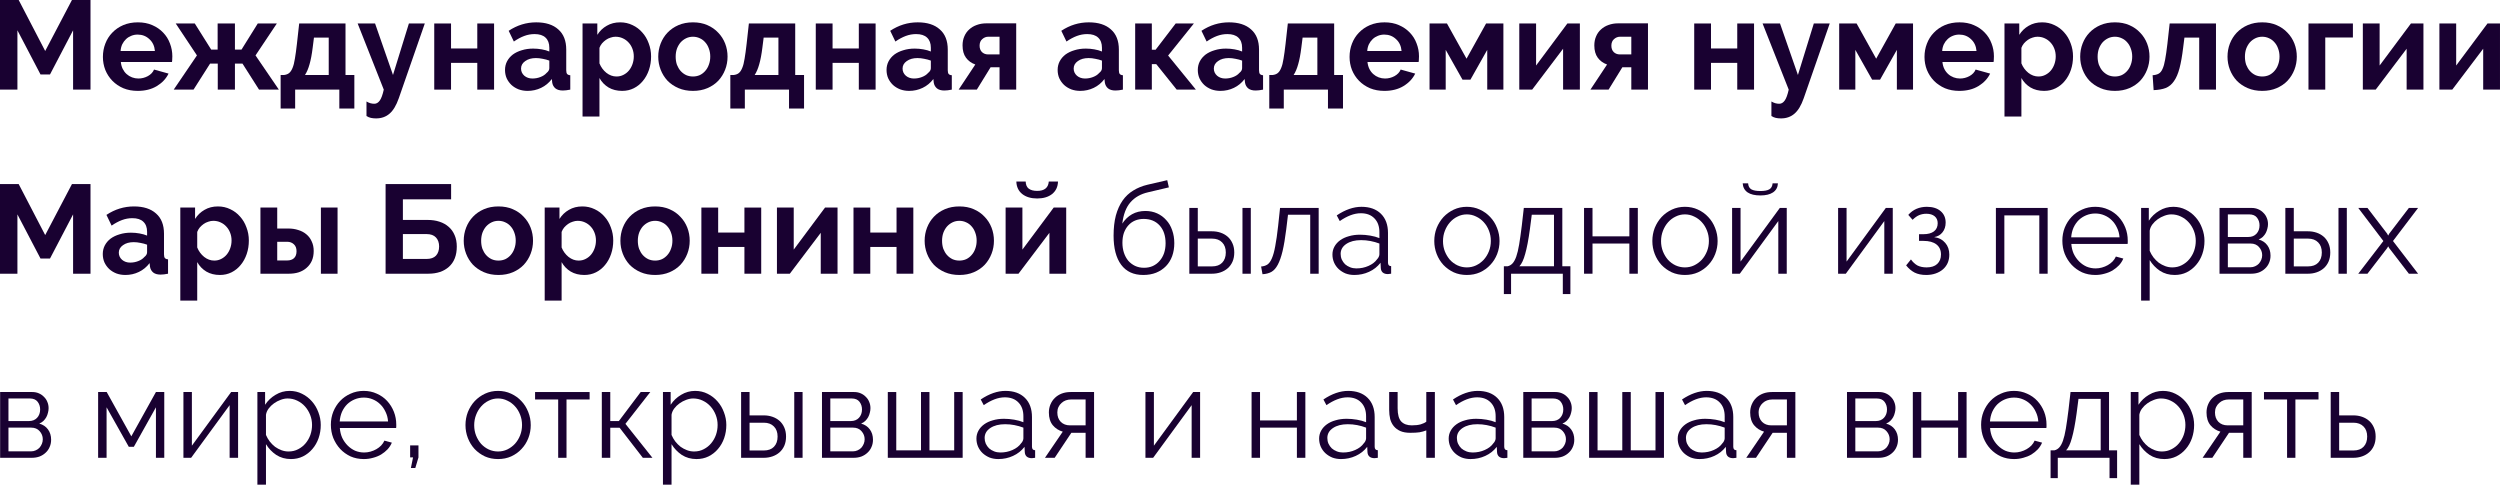 <?xml version="1.0" encoding="UTF-8"?> <svg xmlns="http://www.w3.org/2000/svg" width="1902" height="369" viewBox="0 0 1902 369" fill="none"> <path d="M55.605 68.186V23.049L38.03 56.661H30.828L13.253 23.049V68.186H0V0H14.213L34.381 38.799L54.741 0H68.858V68.186H55.605Z" fill="#190131"></path> <path d="M104.8 69.146C100.767 69.146 97.117 68.474 93.852 67.129C90.587 65.721 87.802 63.832 85.497 61.463C83.192 59.094 81.4 56.341 80.119 53.204C78.903 50.067 78.294 46.77 78.294 43.312C78.294 39.727 78.903 36.366 80.119 33.229C81.335 30.027 83.096 27.242 85.401 24.873C87.706 22.441 90.491 20.52 93.756 19.111C97.085 17.703 100.799 16.998 104.896 16.998C108.994 16.998 112.643 17.703 115.845 19.111C119.11 20.52 121.863 22.409 124.104 24.777C126.409 27.146 128.137 29.899 129.29 33.036C130.506 36.174 131.114 39.439 131.114 42.832C131.114 43.664 131.082 44.465 131.018 45.233C131.018 46.001 130.954 46.642 130.826 47.154H91.931C92.124 49.139 92.604 50.899 93.372 52.436C94.14 53.972 95.133 55.285 96.349 56.373C97.566 57.462 98.942 58.294 100.479 58.87C102.015 59.447 103.616 59.735 105.281 59.735C107.842 59.735 110.242 59.126 112.483 57.91C114.788 56.629 116.357 54.965 117.189 52.916L128.233 55.989C126.377 59.831 123.399 63 119.302 65.497C115.268 67.93 110.434 69.146 104.8 69.146ZM117.861 38.799C117.541 35.021 116.133 32.012 113.636 29.771C111.203 27.466 108.226 26.314 104.704 26.314C102.976 26.314 101.343 26.634 99.806 27.274C98.334 27.851 97.021 28.683 95.869 29.771C94.716 30.86 93.756 32.172 92.988 33.709C92.284 35.245 91.868 36.942 91.739 38.799H117.861Z" fill="#190131"></path> <path d="M148.196 17.863L160.681 37.742H165.579V17.863H178.736V37.742H183.729L196.118 17.863H210.62L194.389 42.16L212.156 68.186H197.078L184.498 48.402H178.736V68.186H165.675V48.402H159.816L147.236 68.186H132.158L149.829 42.16L133.695 17.863H148.196Z" fill="#190131"></path> <path d="M213.504 57.046H216.193C217.729 56.853 218.978 56.373 219.938 55.605C220.962 54.773 221.827 53.492 222.531 51.764C223.299 49.971 223.908 47.602 224.356 44.657C224.868 41.712 225.38 37.966 225.892 33.421L227.621 17.863H262.866V57.046H269.589V82.591H258.161V68.186H224.548V82.591H213.504V57.046ZM250.094 57.046V28.619H238.857L237.897 36.206C237.257 41.392 236.456 45.617 235.496 48.883C234.6 52.148 233.447 54.869 232.039 57.046H250.094Z" fill="#190131"></path> <path d="M278.822 77.213C279.91 77.853 280.935 78.302 281.895 78.558C282.919 78.814 283.88 78.942 284.776 78.942C286.377 78.942 287.753 78.141 288.906 76.541C290.058 75.004 291.083 72.219 291.979 68.186L272.099 17.863H285.352L298.989 57.046L311.09 17.863H323.191L303.407 74.716C301.486 80.222 299.118 84.16 296.3 86.529C293.547 88.898 290.154 90.082 286.121 90.082C284.648 90.082 283.336 89.954 282.183 89.698C281.031 89.442 279.91 88.962 278.822 88.257V77.213Z" fill="#190131"></path> <path d="M343.147 36.878H363.123V17.863H375.896V68.186H363.123V47.826H343.147V68.186H330.375V17.863H343.147V36.878Z" fill="#190131"></path> <path d="M401.406 69.146C398.973 69.146 396.7 68.762 394.588 67.994C392.475 67.161 390.65 66.041 389.114 64.632C387.577 63.16 386.361 61.463 385.464 59.542C384.632 57.622 384.216 55.509 384.216 53.204C384.216 50.835 384.728 48.658 385.752 46.674C386.841 44.625 388.313 42.896 390.17 41.488C392.091 40.079 394.364 38.991 396.989 38.222C399.614 37.39 402.495 36.974 405.632 36.974C407.873 36.974 410.049 37.166 412.162 37.55C414.339 37.934 416.26 38.478 417.924 39.183V36.302C417.924 32.972 416.964 30.412 415.043 28.619C413.187 26.826 410.402 25.93 406.688 25.93C403.999 25.93 401.374 26.41 398.813 27.37C396.252 28.331 393.627 29.739 390.938 31.596L387.001 23.433C393.467 19.143 400.446 16.998 407.937 16.998C415.171 16.998 420.774 18.791 424.743 22.377C428.777 25.898 430.793 31.02 430.793 37.742V53.396C430.793 54.741 431.017 55.701 431.466 56.277C431.978 56.853 432.778 57.174 433.866 57.238V68.186C431.69 68.634 429.801 68.858 428.2 68.858C425.767 68.858 423.879 68.314 422.534 67.225C421.254 66.137 420.453 64.697 420.133 62.904L419.845 60.119C417.604 63.064 414.883 65.305 411.682 66.841C408.481 68.378 405.056 69.146 401.406 69.146ZM405.056 59.735C407.232 59.735 409.281 59.35 411.202 58.582C413.187 57.814 414.723 56.789 415.812 55.509C417.22 54.421 417.924 53.204 417.924 51.86V46.097C416.388 45.521 414.723 45.073 412.931 44.753C411.138 44.369 409.409 44.177 407.745 44.177C404.415 44.177 401.694 44.945 399.582 46.482C397.469 47.954 396.412 49.843 396.412 52.148C396.412 54.325 397.245 56.149 398.909 57.622C400.574 59.03 402.623 59.735 405.056 59.735Z" fill="#190131"></path> <path d="M473.354 69.146C469.384 69.146 465.927 68.282 462.982 66.553C460.037 64.76 457.732 62.36 456.067 59.35V88.641H443.198V17.863H454.435V26.506C456.291 23.561 458.692 21.256 461.637 19.591C464.583 17.863 467.976 16.998 471.817 16.998C475.211 16.998 478.348 17.703 481.229 19.111C484.11 20.456 486.575 22.312 488.624 24.681C490.736 26.986 492.369 29.739 493.521 32.94C494.738 36.078 495.346 39.407 495.346 42.928C495.346 46.578 494.802 50.003 493.714 53.204C492.625 56.405 491.089 59.19 489.104 61.559C487.183 63.928 484.878 65.785 482.189 67.129C479.5 68.474 476.555 69.146 473.354 69.146ZM469.032 58.198C470.953 58.198 472.714 57.782 474.314 56.95C475.979 56.117 477.387 54.997 478.54 53.588C479.692 52.18 480.589 50.547 481.229 48.69C481.869 46.834 482.189 44.913 482.189 42.928C482.189 40.815 481.837 38.863 481.133 37.07C480.429 35.213 479.436 33.613 478.156 32.268C476.939 30.924 475.467 29.867 473.738 29.099C472.073 28.331 470.249 27.947 468.264 27.947C467.047 27.947 465.799 28.171 464.519 28.619C463.238 29.003 462.054 29.579 460.965 30.348C459.877 31.116 458.884 32.012 457.988 33.036C457.156 34.061 456.516 35.181 456.067 36.398V48.21C457.22 51.091 458.98 53.492 461.349 55.413C463.718 57.27 466.279 58.198 469.032 58.198Z" fill="#190131"></path> <path d="M527.208 69.146C523.11 69.146 519.429 68.442 516.164 67.033C512.898 65.625 510.113 63.736 507.808 61.367C505.568 58.934 503.839 56.149 502.622 53.012C501.406 49.875 500.798 46.578 500.798 43.12C500.798 39.599 501.406 36.27 502.622 33.133C503.839 29.995 505.568 27.242 507.808 24.873C510.113 22.441 512.898 20.52 516.164 19.111C519.429 17.703 523.11 16.998 527.208 16.998C531.305 16.998 534.955 17.703 538.156 19.111C541.421 20.52 544.174 22.441 546.415 24.873C548.72 27.242 550.481 29.995 551.697 33.133C552.913 36.27 553.522 39.599 553.522 43.12C553.522 46.578 552.913 49.875 551.697 53.012C550.481 56.149 548.752 58.934 546.511 61.367C544.27 63.736 541.517 65.625 538.252 67.033C534.987 68.442 531.305 69.146 527.208 69.146ZM514.051 43.12C514.051 45.361 514.371 47.41 515.011 49.267C515.715 51.059 516.644 52.628 517.796 53.972C519.013 55.317 520.421 56.373 522.022 57.142C523.622 57.846 525.351 58.198 527.208 58.198C529.064 58.198 530.793 57.846 532.394 57.142C533.994 56.373 535.371 55.317 536.523 53.972C537.74 52.628 538.668 51.027 539.308 49.171C540.013 47.314 540.365 45.265 540.365 43.024C540.365 40.847 540.013 38.831 539.308 36.974C538.668 35.117 537.74 33.517 536.523 32.172C535.371 30.828 533.994 29.803 532.394 29.099C530.793 28.331 529.064 27.947 527.208 27.947C525.351 27.947 523.622 28.331 522.022 29.099C520.421 29.867 519.013 30.924 517.796 32.268C516.644 33.613 515.715 35.213 515.011 37.07C514.371 38.927 514.051 40.944 514.051 43.12Z" fill="#190131"></path> <path d="M555.633 57.046H558.322C559.859 56.853 561.107 56.373 562.067 55.605C563.092 54.773 563.956 53.492 564.66 51.764C565.429 49.971 566.037 47.602 566.485 44.657C566.997 41.712 567.509 37.966 568.022 33.421L569.75 17.863H604.996V57.046H611.718V82.591H600.29V68.186H566.677V82.591H555.633V57.046ZM592.223 57.046V28.619H580.987L580.026 36.206C579.386 41.392 578.586 45.617 577.625 48.883C576.729 52.148 575.577 54.869 574.168 57.046H592.223Z" fill="#190131"></path> <path d="M633.413 36.878H653.389V17.863H666.162V68.186H653.389V47.826H633.413V68.186H620.641V17.863H633.413V36.878Z" fill="#190131"></path> <path d="M691.672 69.146C689.239 69.146 686.966 68.762 684.854 67.994C682.741 67.161 680.916 66.041 679.379 64.632C677.843 63.16 676.626 61.463 675.73 59.542C674.898 57.622 674.482 55.509 674.482 53.204C674.482 50.835 674.994 48.658 676.018 46.674C677.107 44.625 678.579 42.896 680.436 41.488C682.357 40.079 684.629 38.991 687.254 38.222C689.879 37.39 692.761 36.974 695.898 36.974C698.139 36.974 700.315 37.166 702.428 37.55C704.605 37.934 706.526 38.478 708.19 39.183V36.302C708.19 32.972 707.23 30.412 705.309 28.619C703.453 26.826 700.667 25.93 696.954 25.93C694.265 25.93 691.64 26.41 689.079 27.37C686.518 28.331 683.893 29.739 681.204 31.596L677.267 23.433C683.733 19.143 690.712 16.998 698.203 16.998C705.437 16.998 711.039 18.791 715.009 22.377C719.042 25.898 721.059 31.02 721.059 37.742V53.396C721.059 54.741 721.283 55.701 721.731 56.277C722.244 56.853 723.044 57.174 724.132 57.238V68.186C721.956 68.634 720.067 68.858 718.466 68.858C716.033 68.858 714.145 68.314 712.8 67.225C711.52 66.137 710.719 64.697 710.399 62.904L710.111 60.119C707.87 63.064 705.149 65.305 701.948 66.841C698.747 68.378 695.322 69.146 691.672 69.146ZM695.322 59.735C697.498 59.735 699.547 59.35 701.468 58.582C703.453 57.814 704.989 56.789 706.078 55.509C707.486 54.421 708.19 53.204 708.19 51.86V46.097C706.654 45.521 704.989 45.073 703.196 44.753C701.404 44.369 699.675 44.177 698.011 44.177C694.681 44.177 691.96 44.945 689.847 46.482C687.735 47.954 686.678 49.843 686.678 52.148C686.678 54.325 687.511 56.149 689.175 57.622C690.84 59.03 692.889 59.735 695.322 59.735Z" fill="#190131"></path> <path d="M742.012 49.075C739.003 47.986 736.634 46.258 734.905 43.889C733.176 41.52 732.312 38.414 732.312 34.573C732.312 32.012 732.76 29.707 733.657 27.659C734.553 25.546 735.801 23.785 737.402 22.377C739.002 20.904 740.891 19.784 743.068 19.015C745.309 18.183 747.71 17.767 750.271 17.767H773.127V68.186H760.451V51.187H753.632L743.164 68.186H729.335L742.012 49.075ZM760.451 41.392V27.947H751.807C750.143 27.947 748.638 28.555 747.294 29.771C745.949 30.924 745.277 32.588 745.277 34.765C745.277 36.814 745.885 38.447 747.102 39.663C748.382 40.815 749.887 41.392 751.615 41.392H760.451Z" fill="#190131"></path> <path d="M821.846 69.146C819.413 69.146 817.141 68.762 815.028 67.994C812.915 67.161 811.09 66.041 809.554 64.632C808.017 63.16 806.801 61.463 805.904 59.542C805.072 57.622 804.656 55.509 804.656 53.204C804.656 50.835 805.168 48.658 806.192 46.674C807.281 44.625 808.753 42.896 810.61 41.488C812.531 40.079 814.804 38.991 817.429 38.222C820.054 37.39 822.935 36.974 826.072 36.974C828.313 36.974 830.49 37.166 832.602 37.55C834.779 37.934 836.7 38.478 838.365 39.183V36.302C838.365 32.972 837.404 30.412 835.483 28.619C833.627 26.826 830.842 25.93 827.128 25.93C824.439 25.93 821.814 26.41 819.253 27.37C816.692 28.331 814.067 29.739 811.378 31.596L807.441 23.433C813.907 19.143 820.886 16.998 828.377 16.998C835.611 16.998 841.214 18.791 845.183 22.377C849.217 25.898 851.233 31.02 851.233 37.742V53.396C851.233 54.741 851.458 55.701 851.906 56.277C852.418 56.853 853.218 57.174 854.307 57.238V68.186C852.13 68.634 850.241 68.858 848.64 68.858C846.208 68.858 844.319 68.314 842.974 67.225C841.694 66.137 840.894 64.697 840.573 62.904L840.285 60.119C838.044 63.064 835.323 65.305 832.122 66.841C828.921 68.378 825.496 69.146 821.846 69.146ZM825.496 59.735C827.673 59.735 829.721 59.35 831.642 58.582C833.627 57.814 835.163 56.789 836.252 55.509C837.66 54.421 838.365 53.204 838.365 51.86V46.097C836.828 45.521 835.163 45.073 833.371 44.753C831.578 44.369 829.849 44.177 828.185 44.177C824.855 44.177 822.134 44.945 820.022 46.482C817.909 47.954 816.852 49.843 816.852 52.148C816.852 54.325 817.685 56.149 819.349 57.622C821.014 59.03 823.063 59.735 825.496 59.735Z" fill="#190131"></path> <path d="M894.466 17.863H908.296L888.704 42.256L909.832 68.186H895.235L879.677 48.786H876.315V68.186H863.639V17.863H876.315V37.838H879.196L894.466 17.863Z" fill="#190131"></path> <path d="M928.48 69.146C926.047 69.146 923.775 68.762 921.662 67.994C919.549 67.161 917.724 66.041 916.188 64.632C914.651 63.16 913.435 61.463 912.538 59.542C911.706 57.622 911.29 55.509 911.29 53.204C911.29 50.835 911.802 48.658 912.826 46.674C913.915 44.625 915.387 42.896 917.244 41.488C919.165 40.079 921.438 38.991 924.063 38.222C926.688 37.39 929.569 36.974 932.706 36.974C934.947 36.974 937.124 37.166 939.236 37.55C941.413 37.934 943.334 38.478 944.999 39.183V36.302C944.999 32.972 944.038 30.412 942.117 28.619C940.261 26.826 937.476 25.93 933.762 25.93C931.073 25.93 928.448 26.41 925.887 27.37C923.326 28.331 920.701 29.739 918.012 31.596L914.075 23.433C920.541 19.143 927.52 16.998 935.011 16.998C942.246 16.998 947.848 18.791 951.817 22.377C955.851 25.898 957.867 31.02 957.867 37.742V53.396C957.867 54.741 958.092 55.701 958.54 56.277C959.052 56.853 959.852 57.174 960.941 57.238V68.186C958.764 68.634 956.875 68.858 955.275 68.858C952.842 68.858 950.953 68.314 949.608 67.225C948.328 66.137 947.528 64.697 947.207 62.904L946.919 60.119C944.679 63.064 941.957 65.305 938.756 66.841C935.555 68.378 932.13 69.146 928.48 69.146ZM932.13 59.735C934.307 59.735 936.355 59.35 938.276 58.582C940.261 57.814 941.797 56.789 942.886 55.509C944.294 54.421 944.999 53.204 944.999 51.86V46.097C943.462 45.521 941.797 45.073 940.005 44.753C938.212 44.369 936.483 44.177 934.819 44.177C931.49 44.177 928.768 44.945 926.656 46.482C924.543 47.954 923.486 49.843 923.486 52.148C923.486 54.325 924.319 56.149 925.983 57.622C927.648 59.03 929.697 59.735 932.13 59.735Z" fill="#190131"></path> <path d="M965.663 57.046H968.352C969.889 56.853 971.137 56.373 972.097 55.605C973.122 54.773 973.986 53.492 974.69 51.764C975.459 49.971 976.067 47.602 976.515 44.657C977.027 41.712 977.539 37.966 978.052 33.421L979.78 17.863H1015.03V57.046H1021.75V82.591H1010.32V68.186H976.707V82.591H965.663V57.046ZM1002.25 57.046V28.619H991.017L990.056 36.206C989.416 41.392 988.616 45.617 987.655 48.883C986.759 52.148 985.606 54.869 984.198 57.046H1002.25Z" fill="#190131"></path> <path d="M1053.25 69.146C1049.22 69.146 1045.57 68.474 1042.3 67.129C1039.04 65.721 1036.25 63.832 1033.95 61.463C1031.64 59.094 1029.85 56.341 1028.57 53.204C1027.35 50.067 1026.75 46.77 1026.75 43.312C1026.75 39.727 1027.35 36.366 1028.57 33.229C1029.79 30.027 1031.55 27.242 1033.85 24.873C1036.16 22.441 1038.94 20.52 1042.21 19.111C1045.54 17.703 1049.25 16.998 1053.35 16.998C1057.45 16.998 1061.1 17.703 1064.3 19.111C1067.56 20.52 1070.31 22.409 1072.56 24.777C1074.86 27.146 1076.59 29.899 1077.74 33.036C1078.96 36.174 1079.57 39.439 1079.57 42.832C1079.57 43.664 1079.53 44.465 1079.47 45.233C1079.47 46.001 1079.41 46.642 1079.28 47.154H1040.38C1040.58 49.139 1041.06 50.899 1041.82 52.436C1042.59 53.972 1043.58 55.285 1044.8 56.373C1046.02 57.462 1047.39 58.294 1048.93 58.87C1050.47 59.447 1052.07 59.735 1053.73 59.735C1056.29 59.735 1058.69 59.126 1060.94 57.91C1063.24 56.629 1064.81 54.965 1065.64 52.916L1076.69 55.989C1074.83 59.831 1071.85 63 1067.75 65.497C1063.72 67.93 1058.89 69.146 1053.25 69.146ZM1066.31 38.799C1065.99 35.021 1064.58 32.012 1062.09 29.771C1059.65 27.466 1056.68 26.314 1053.16 26.314C1051.43 26.314 1049.8 26.634 1048.26 27.274C1046.79 27.851 1045.47 28.683 1044.32 29.771C1043.17 30.86 1042.21 32.172 1041.44 33.709C1040.74 35.245 1040.32 36.942 1040.19 38.799H1066.31Z" fill="#190131"></path> <path d="M1115.74 44.657L1130.62 17.863H1143.78V68.186H1131.49V37.934L1118.71 60.599H1112.66L1099.89 37.934V68.186H1087.6V17.863H1100.85L1115.74 44.657Z" fill="#190131"></path> <path d="M1168.65 49.843L1192.46 17.863H1201.97V68.186H1189.2V37.07L1165.67 68.186H1155.87V17.863H1168.65V49.843Z" fill="#190131"></path> <path d="M1222.66 49.075C1219.65 47.986 1217.28 46.258 1215.56 43.889C1213.83 41.52 1212.96 38.414 1212.96 34.573C1212.96 32.012 1213.41 29.707 1214.31 27.659C1215.2 25.546 1216.45 23.785 1218.05 22.377C1219.65 20.904 1221.54 19.784 1223.72 19.015C1225.96 18.183 1228.36 17.767 1230.92 17.767H1253.78V68.186H1241.1V51.187H1234.28L1223.81 68.186H1209.99L1222.66 49.075ZM1241.1 41.392V27.947H1232.46C1230.79 27.947 1229.29 28.555 1227.94 29.771C1226.6 30.924 1225.93 32.588 1225.93 34.765C1225.93 36.814 1226.54 38.447 1227.75 39.663C1229.03 40.815 1230.54 41.392 1232.27 41.392H1241.1Z" fill="#190131"></path> <path d="M1301.73 36.878H1321.7V17.863H1334.48V68.186H1321.7V47.826H1301.73V68.186H1288.96V17.863H1301.73V36.878Z" fill="#190131"></path> <path d="M1347.69 77.213C1348.78 77.853 1349.81 78.302 1350.77 78.558C1351.79 78.814 1352.75 78.942 1353.65 78.942C1355.25 78.942 1356.63 78.141 1357.78 76.541C1358.93 75.004 1359.96 72.219 1360.85 68.186L1340.97 17.863H1354.23L1367.86 57.046L1379.96 17.863H1392.06L1372.28 74.716C1370.36 80.222 1367.99 84.16 1365.17 86.529C1362.42 88.898 1359.03 90.082 1354.99 90.082C1353.52 90.082 1352.21 89.954 1351.06 89.698C1349.9 89.442 1348.78 88.962 1347.69 88.257V77.213Z" fill="#190131"></path> <path d="M1427.39 44.657L1442.27 17.863H1455.43V68.186H1443.14V37.934L1430.36 60.599H1424.31L1411.54 37.934V68.186H1399.25V17.863H1412.5L1427.39 44.657Z" fill="#190131"></path> <path d="M1490.67 69.146C1486.63 69.146 1482.98 68.474 1479.72 67.129C1476.45 65.721 1473.67 63.832 1471.36 61.463C1469.06 59.094 1467.27 56.341 1465.99 53.204C1464.77 50.067 1464.16 46.77 1464.16 43.312C1464.16 39.727 1464.77 36.366 1465.99 33.229C1467.2 30.027 1468.96 27.242 1471.27 24.873C1473.57 22.441 1476.36 20.52 1479.62 19.111C1482.95 17.703 1486.67 16.998 1490.76 16.998C1494.86 16.998 1498.51 17.703 1501.71 19.111C1504.98 20.52 1507.73 22.409 1509.97 24.777C1512.28 27.146 1514 29.899 1515.16 33.036C1516.37 36.174 1516.98 39.439 1516.98 42.832C1516.98 43.664 1516.95 44.465 1516.89 45.233C1516.89 46.001 1516.82 46.642 1516.69 47.154H1477.8C1477.99 49.139 1478.47 50.899 1479.24 52.436C1480.01 53.972 1481 55.285 1482.22 56.373C1483.43 57.462 1484.81 58.294 1486.35 58.87C1487.88 59.447 1489.48 59.735 1491.15 59.735C1493.71 59.735 1496.11 59.126 1498.35 57.91C1500.66 56.629 1502.22 54.965 1503.06 52.916L1514.1 55.989C1512.24 59.831 1509.27 63 1505.17 65.497C1501.14 67.93 1496.3 69.146 1490.67 69.146ZM1503.73 38.799C1503.41 35.021 1502 32.012 1499.5 29.771C1497.07 27.466 1494.09 26.314 1490.57 26.314C1488.84 26.314 1487.21 26.634 1485.67 27.274C1484.2 27.851 1482.89 28.683 1481.74 29.771C1480.58 30.86 1479.62 32.172 1478.86 33.709C1478.15 35.245 1477.73 36.942 1477.61 38.799H1503.73Z" fill="#190131"></path> <path d="M1555.17 69.146C1551.2 69.146 1547.74 68.282 1544.8 66.553C1541.85 64.76 1539.55 62.36 1537.88 59.35V88.641H1525.01V17.863H1536.25V26.506C1538.11 23.561 1540.51 21.256 1543.45 19.591C1546.4 17.863 1549.79 16.998 1553.63 16.998C1557.03 16.998 1560.16 17.703 1563.04 19.111C1565.93 20.456 1568.39 22.312 1570.44 24.681C1572.55 26.986 1574.18 29.739 1575.34 32.94C1576.55 36.078 1577.16 39.407 1577.16 42.928C1577.16 46.578 1576.62 50.003 1575.53 53.204C1574.44 56.405 1572.9 59.19 1570.92 61.559C1569 63.928 1566.69 65.785 1564 67.129C1561.32 68.474 1558.37 69.146 1555.17 69.146ZM1550.85 58.198C1552.77 58.198 1554.53 57.782 1556.13 56.95C1557.79 56.117 1559.2 54.997 1560.35 53.588C1561.51 52.18 1562.4 50.547 1563.04 48.69C1563.68 46.834 1564 44.913 1564 42.928C1564 40.815 1563.65 38.863 1562.95 37.07C1562.24 35.213 1561.25 33.613 1559.97 32.268C1558.75 30.924 1557.28 29.867 1555.55 29.099C1553.89 28.331 1552.06 27.947 1550.08 27.947C1548.86 27.947 1547.61 28.171 1546.33 28.619C1545.05 29.003 1543.87 29.579 1542.78 30.348C1541.69 31.116 1540.7 32.012 1539.8 33.036C1538.97 34.061 1538.33 35.181 1537.88 36.398V48.21C1539.03 51.091 1540.8 53.492 1543.16 55.413C1545.53 57.27 1548.09 58.198 1550.85 58.198Z" fill="#190131"></path> <path d="M1609.02 69.146C1604.93 69.146 1601.24 68.442 1597.98 67.033C1594.71 65.625 1591.93 63.736 1589.62 61.367C1587.38 58.934 1585.65 56.149 1584.44 53.012C1583.22 49.875 1582.61 46.578 1582.61 43.12C1582.61 39.599 1583.22 36.27 1584.44 33.133C1585.65 29.995 1587.38 27.242 1589.62 24.873C1591.93 22.441 1594.71 20.52 1597.98 19.111C1601.24 17.703 1604.93 16.998 1609.02 16.998C1613.12 16.998 1616.77 17.703 1619.97 19.111C1623.24 20.52 1625.99 22.441 1628.23 24.873C1630.53 27.242 1632.3 29.995 1633.51 33.133C1634.73 36.27 1635.34 39.599 1635.34 43.12C1635.34 46.578 1634.73 49.875 1633.51 53.012C1632.3 56.149 1630.57 58.934 1628.33 61.367C1626.09 63.736 1623.33 65.625 1620.07 67.033C1616.8 68.442 1613.12 69.146 1609.02 69.146ZM1595.87 43.12C1595.87 45.361 1596.19 47.41 1596.83 49.267C1597.53 51.059 1598.46 52.628 1599.61 53.972C1600.83 55.317 1602.24 56.373 1603.84 57.142C1605.44 57.846 1607.17 58.198 1609.02 58.198C1610.88 58.198 1612.61 57.846 1614.21 57.142C1615.81 56.373 1617.19 55.317 1618.34 53.972C1619.55 52.628 1620.48 51.027 1621.12 49.171C1621.83 47.314 1622.18 45.265 1622.18 43.024C1622.18 40.847 1621.83 38.831 1621.12 36.974C1620.48 35.117 1619.55 33.517 1618.34 32.172C1617.19 30.828 1615.81 29.803 1614.21 29.099C1612.61 28.331 1610.88 27.947 1609.02 27.947C1607.17 27.947 1605.44 28.331 1603.84 29.099C1602.24 29.867 1600.83 30.924 1599.61 32.268C1598.46 33.613 1597.53 35.213 1596.83 37.07C1596.19 38.927 1595.87 40.944 1595.87 43.12Z" fill="#190131"></path> <path d="M1637.71 57.238C1639.57 57.11 1641.07 56.725 1642.23 56.085C1643.44 55.445 1644.44 54.261 1645.2 52.532C1646.04 50.803 1646.71 48.434 1647.22 45.425C1647.8 42.352 1648.37 38.35 1648.95 33.421L1650.68 17.863H1685.92V68.186H1673.15V28.619H1661.91L1660.95 36.206C1660.19 42.544 1659.26 47.794 1658.17 51.956C1657.08 56.053 1655.67 59.318 1653.94 61.751C1652.28 64.184 1650.2 65.913 1647.7 66.937C1645.2 67.898 1642.13 68.442 1638.48 68.57L1637.71 57.238Z" fill="#190131"></path> <path d="M1721.1 69.146C1717 69.146 1713.32 68.442 1710.05 67.033C1706.79 65.625 1704 63.736 1701.7 61.367C1699.46 58.934 1697.73 56.149 1696.51 53.012C1695.29 49.875 1694.69 46.578 1694.69 43.12C1694.69 39.599 1695.29 36.27 1696.51 33.133C1697.73 29.995 1699.46 27.242 1701.7 24.873C1704 22.441 1706.79 20.52 1710.05 19.111C1713.32 17.703 1717 16.998 1721.1 16.998C1725.19 16.998 1728.84 17.703 1732.04 19.111C1735.31 20.52 1738.06 22.441 1740.3 24.873C1742.61 27.242 1744.37 29.995 1745.59 33.133C1746.8 36.27 1747.41 39.599 1747.41 43.12C1747.41 46.578 1746.8 49.875 1745.59 53.012C1744.37 56.149 1742.64 58.934 1740.4 61.367C1738.16 63.736 1735.41 65.625 1732.14 67.033C1728.88 68.442 1725.19 69.146 1721.1 69.146ZM1707.94 43.12C1707.94 45.361 1708.26 47.41 1708.9 49.267C1709.6 51.059 1710.53 52.628 1711.68 53.972C1712.9 55.317 1714.31 56.373 1715.91 57.142C1717.51 57.846 1719.24 58.198 1721.1 58.198C1722.95 58.198 1724.68 57.846 1726.28 57.142C1727.88 56.373 1729.26 55.317 1730.41 53.972C1731.63 52.628 1732.56 51.027 1733.2 49.171C1733.9 47.314 1734.25 45.265 1734.25 43.024C1734.25 40.847 1733.9 38.831 1733.2 36.974C1732.56 35.117 1731.63 33.517 1730.41 32.172C1729.26 30.828 1727.88 29.803 1726.28 29.099C1724.68 28.331 1722.95 27.947 1721.1 27.947C1719.24 27.947 1717.51 28.331 1715.91 29.099C1714.31 29.867 1712.9 30.924 1711.68 32.268C1710.53 33.613 1709.6 35.213 1708.9 37.07C1708.26 38.927 1707.94 40.944 1707.94 43.12Z" fill="#190131"></path> <path d="M1790.09 28.523H1769.06V68.186H1756.29V17.863H1790.09V28.523Z" fill="#190131"></path> <path d="M1810.42 49.843L1834.24 17.863H1843.75V68.186H1830.97V37.07L1807.44 68.186H1797.65V17.863H1810.42V49.843Z" fill="#190131"></path> <path d="M1868.66 49.843L1892.48 17.863H1901.99V68.186H1889.21V37.07L1865.68 68.186H1855.89V17.863H1868.66V49.843Z" fill="#190131"></path> <path d="M55.605 208.239V163.102L38.03 196.714H30.828L13.253 163.102V208.239H0V140.053H14.213L34.381 178.852L54.741 140.053H68.858V208.239H55.605Z" fill="#190131"></path> <path d="M95.384 209.199C92.951 209.199 90.678 208.815 88.566 208.047C86.453 207.214 84.628 206.094 83.092 204.685C81.555 203.213 80.339 201.516 79.442 199.595C78.61 197.675 78.194 195.562 78.194 193.257C78.194 190.888 78.706 188.711 79.73 186.727C80.819 184.678 82.291 182.949 84.148 181.541C86.069 180.132 88.342 179.044 90.967 178.275C93.592 177.443 96.473 177.027 99.61 177.027C101.851 177.027 104.028 177.219 106.14 177.603C108.317 177.987 110.238 178.531 111.903 179.236V176.355C111.903 173.025 110.942 170.464 109.021 168.672C107.165 166.879 104.38 165.983 100.666 165.983C97.977 165.983 95.352 166.463 92.791 167.423C90.23 168.384 87.605 169.792 84.916 171.649L80.979 163.486C87.445 159.196 94.424 157.051 101.915 157.051C109.15 157.051 114.752 158.844 118.721 162.429C122.755 165.951 124.771 171.073 124.771 177.795V193.449C124.771 194.794 124.995 195.754 125.444 196.33C125.956 196.906 126.756 197.227 127.845 197.291V208.239C125.668 208.687 123.779 208.911 122.178 208.911C119.745 208.911 117.857 208.367 116.512 207.278C115.232 206.19 114.431 204.749 114.111 202.957L113.823 200.172C111.582 203.117 108.861 205.358 105.66 206.894C102.459 208.431 99.034 209.199 95.384 209.199ZM99.034 199.788C101.211 199.788 103.259 199.403 105.18 198.635C107.165 197.867 108.701 196.842 109.79 195.562C111.198 194.473 111.903 193.257 111.903 191.913V186.15C110.366 185.574 108.701 185.126 106.909 184.806C105.116 184.422 103.387 184.23 101.723 184.23C98.393 184.23 95.672 184.998 93.56 186.534C91.447 188.007 90.39 189.896 90.39 192.201C90.39 194.377 91.223 196.202 92.887 197.675C94.552 199.083 96.601 199.788 99.034 199.788Z" fill="#190131"></path> <path d="M167.332 209.199C163.362 209.199 159.905 208.335 156.96 206.606C154.015 204.813 151.71 202.412 150.045 199.403V228.694H137.177V157.916H148.413V166.559C150.27 163.614 152.67 161.309 155.616 159.644C158.561 157.916 161.954 157.051 165.795 157.051C169.189 157.051 172.326 157.756 175.207 159.164C178.088 160.509 180.553 162.365 182.602 164.734C184.715 167.039 186.347 169.792 187.5 172.993C188.716 176.131 189.324 179.46 189.324 182.981C189.324 186.631 188.78 190.056 187.692 193.257C186.603 196.458 185.067 199.243 183.082 201.612C181.161 203.981 178.856 205.838 176.167 207.182C173.478 208.527 170.533 209.199 167.332 209.199ZM163.01 198.251C164.931 198.251 166.692 197.835 168.292 197.002C169.957 196.17 171.366 195.05 172.518 193.641C173.67 192.233 174.567 190.6 175.207 188.743C175.847 186.887 176.167 184.966 176.167 182.981C176.167 180.868 175.815 178.916 175.111 177.123C174.407 175.266 173.414 173.666 172.134 172.321C170.917 170.977 169.445 169.92 167.716 169.152C166.052 168.384 164.227 167.999 162.242 167.999C161.026 167.999 159.777 168.224 158.497 168.672C157.216 169.056 156.032 169.632 154.943 170.4C153.855 171.169 152.863 172.065 151.966 173.089C151.134 174.114 150.494 175.234 150.045 176.451V188.263C151.198 191.144 152.959 193.545 155.327 195.466C157.696 197.323 160.257 198.251 163.01 198.251Z" fill="#190131"></path> <path d="M198.137 157.916H210.91V173.858H219.361C222.114 173.858 224.643 174.242 226.948 175.01C229.317 175.714 231.366 176.803 233.094 178.275C234.823 179.684 236.167 181.477 237.128 183.653C238.152 185.766 238.664 188.199 238.664 190.952C238.664 193.769 238.184 196.266 237.224 198.443C236.264 200.556 234.919 202.348 233.19 203.821C231.526 205.294 229.541 206.414 227.236 207.182C224.995 207.887 222.53 208.239 219.841 208.239H198.137V157.916ZM244.139 157.916H256.815V208.239H244.139V157.916ZM218.497 198.155C220.674 198.155 222.402 197.579 223.683 196.426C224.963 195.21 225.604 193.449 225.604 191.144C225.604 188.839 224.931 187.079 223.587 185.862C222.242 184.582 220.546 183.942 218.497 183.942H210.91V198.155H218.497Z" fill="#190131"></path> <path d="M293.361 140.053H343.204V151.673H306.518V167.327H325.341C328.67 167.327 331.679 167.775 334.368 168.672C337.121 169.568 339.458 170.881 341.379 172.609C343.364 174.338 344.868 176.451 345.893 178.948C346.981 181.445 347.525 184.326 347.525 187.591C347.525 194.249 345.541 199.371 341.571 202.957C337.666 206.478 332.416 208.239 325.821 208.239H293.361V140.053ZM324.573 197.002C327.71 197.002 330.079 196.17 331.679 194.506C333.28 192.777 334.08 190.44 334.08 187.495C334.08 184.678 333.28 182.405 331.679 180.676C330.079 178.948 327.71 178.083 324.573 178.083H306.518V197.002H324.573Z" fill="#190131"></path> <path d="M379.214 209.199C375.117 209.199 371.435 208.495 368.17 207.086C364.905 205.678 362.12 203.789 359.815 201.42C357.574 198.987 355.845 196.202 354.629 193.065C353.413 189.928 352.804 186.631 352.804 183.173C352.804 179.652 353.413 176.323 354.629 173.185C355.845 170.048 357.574 167.295 359.815 164.926C362.12 162.493 364.905 160.573 368.17 159.164C371.435 157.756 375.117 157.051 379.214 157.051C383.312 157.051 386.961 157.756 390.162 159.164C393.428 160.573 396.181 162.493 398.422 164.926C400.726 167.295 402.487 170.048 403.704 173.185C404.92 176.323 405.528 179.652 405.528 183.173C405.528 186.631 404.92 189.928 403.704 193.065C402.487 196.202 400.758 198.987 398.518 201.42C396.277 203.789 393.524 205.678 390.258 207.086C386.993 208.495 383.312 209.199 379.214 209.199ZM366.057 183.173C366.057 185.414 366.377 187.463 367.018 189.32C367.722 191.112 368.65 192.681 369.803 194.025C371.019 195.37 372.428 196.426 374.028 197.195C375.629 197.899 377.358 198.251 379.214 198.251C381.071 198.251 382.8 197.899 384.4 197.195C386.001 196.426 387.377 195.37 388.53 194.025C389.746 192.681 390.675 191.08 391.315 189.224C392.019 187.367 392.371 185.318 392.371 183.077C392.371 180.9 392.019 178.884 391.315 177.027C390.675 175.17 389.746 173.57 388.53 172.225C387.377 170.881 386.001 169.856 384.4 169.152C382.8 168.384 381.071 167.999 379.214 167.999C377.358 167.999 375.629 168.384 374.028 169.152C372.428 169.92 371.019 170.977 369.803 172.321C368.65 173.666 367.722 175.266 367.018 177.123C366.377 178.98 366.057 180.996 366.057 183.173Z" fill="#190131"></path> <path d="M444.562 209.199C440.592 209.199 437.135 208.335 434.19 206.606C431.245 204.813 428.94 202.412 427.275 199.403V228.694H414.406V157.916H425.643V166.559C427.499 163.614 429.9 161.309 432.845 159.644C435.79 157.916 439.184 157.051 443.025 157.051C446.418 157.051 449.556 157.756 452.437 159.164C455.318 160.509 457.783 162.365 459.832 164.734C461.944 167.039 463.577 169.792 464.729 172.993C465.946 176.131 466.554 179.46 466.554 182.981C466.554 186.631 466.01 190.056 464.921 193.257C463.833 196.458 462.296 199.243 460.312 201.612C458.391 203.981 456.086 205.838 453.397 207.182C450.708 208.527 447.763 209.199 444.562 209.199ZM440.24 198.251C442.161 198.251 443.922 197.835 445.522 197.002C447.187 196.17 448.595 195.05 449.748 193.641C450.9 192.233 451.796 190.6 452.437 188.743C453.077 186.887 453.397 184.966 453.397 182.981C453.397 180.868 453.045 178.916 452.341 177.123C451.636 175.266 450.644 173.666 449.364 172.321C448.147 170.977 446.675 169.92 444.946 169.152C443.281 168.384 441.457 167.999 439.472 167.999C438.255 167.999 437.007 168.224 435.726 168.672C434.446 169.056 433.262 169.632 432.173 170.4C431.085 171.169 430.092 172.065 429.196 173.089C428.364 174.114 427.723 175.234 427.275 176.451V188.263C428.428 191.144 430.188 193.545 432.557 195.466C434.926 197.323 437.487 198.251 440.24 198.251Z" fill="#190131"></path> <path d="M498.416 209.199C494.318 209.199 490.637 208.495 487.371 207.086C484.106 205.678 481.321 203.789 479.016 201.42C476.775 198.987 475.047 196.202 473.83 193.065C472.614 189.928 472.006 186.631 472.006 183.173C472.006 179.652 472.614 176.323 473.83 173.185C475.047 170.048 476.775 167.295 479.016 164.926C481.321 162.493 484.106 160.573 487.371 159.164C490.637 157.756 494.318 157.051 498.416 157.051C502.513 157.051 506.163 157.756 509.364 159.164C512.629 160.573 515.382 162.493 517.623 164.926C519.928 167.295 521.688 170.048 522.905 173.185C524.121 176.323 524.73 179.652 524.73 183.173C524.73 186.631 524.121 189.928 522.905 193.065C521.688 196.202 519.96 198.987 517.719 201.42C515.478 203.789 512.725 205.678 509.46 207.086C506.195 208.495 502.513 209.199 498.416 209.199ZM485.259 183.173C485.259 185.414 485.579 187.463 486.219 189.32C486.923 191.112 487.852 192.681 489.004 194.025C490.22 195.37 491.629 196.426 493.23 197.195C494.83 197.899 496.559 198.251 498.416 198.251C500.272 198.251 502.001 197.899 503.602 197.195C505.202 196.426 506.579 195.37 507.731 194.025C508.948 192.681 509.876 191.08 510.516 189.224C511.22 187.367 511.573 185.318 511.573 183.077C511.573 180.9 511.22 178.884 510.516 177.027C509.876 175.17 508.948 173.57 507.731 172.225C506.579 170.881 505.202 169.856 503.602 169.152C502.001 168.384 500.272 167.999 498.416 167.999C496.559 167.999 494.83 168.384 493.23 169.152C491.629 169.92 490.22 170.977 489.004 172.321C487.852 173.666 486.923 175.266 486.219 177.123C485.579 178.98 485.259 180.996 485.259 183.173Z" fill="#190131"></path> <path d="M546.38 176.931H566.356V157.916H579.129V208.239H566.356V187.879H546.38V208.239H533.608V157.916H546.38V176.931Z" fill="#190131"></path> <path d="M603.871 189.896L627.688 157.916H637.196V208.239H624.423V177.123L600.894 208.239H591.098V157.916H603.871V189.896Z" fill="#190131"></path> <path d="M662.112 176.931H682.087V157.916H694.86V208.239H682.087V187.879H662.112V208.239H649.339V157.916H662.112V176.931Z" fill="#190131"></path> <path d="M729.878 209.199C725.78 209.199 722.099 208.495 718.834 207.086C715.569 205.678 712.784 203.789 710.479 201.42C708.238 198.987 706.509 196.202 705.293 193.065C704.076 189.928 703.468 186.631 703.468 183.173C703.468 179.652 704.076 176.323 705.293 173.185C706.509 170.048 708.238 167.295 710.479 164.926C712.784 162.493 715.569 160.573 718.834 159.164C722.099 157.756 725.78 157.051 729.878 157.051C733.976 157.051 737.625 157.756 740.826 159.164C744.091 160.573 746.844 162.493 749.085 164.926C751.39 167.295 753.151 170.048 754.367 173.185C755.584 176.323 756.192 179.652 756.192 183.173C756.192 186.631 755.584 189.928 754.367 193.065C753.151 196.202 751.422 198.987 749.181 201.42C746.941 203.789 744.187 205.678 740.922 207.086C737.657 208.495 733.976 209.199 729.878 209.199ZM716.721 183.173C716.721 185.414 717.041 187.463 717.681 189.32C718.386 191.112 719.314 192.681 720.467 194.025C721.683 195.37 723.092 196.426 724.692 197.195C726.293 197.899 728.021 198.251 729.878 198.251C731.735 198.251 733.463 197.899 735.064 197.195C736.665 196.426 738.041 195.37 739.194 194.025C740.41 192.681 741.338 191.08 741.979 189.224C742.683 187.367 743.035 185.318 743.035 183.077C743.035 180.9 742.683 178.884 741.979 177.027C741.338 175.17 740.41 173.57 739.194 172.225C738.041 170.881 736.665 169.856 735.064 169.152C733.463 168.384 731.735 167.999 729.878 167.999C728.021 167.999 726.293 168.384 724.692 169.152C723.092 169.92 721.683 170.977 720.467 172.321C719.314 173.666 718.386 175.266 717.681 177.123C717.041 178.98 716.721 180.996 716.721 183.173Z" fill="#190131"></path> <path d="M804.925 138.132C804.797 142.166 803.293 145.335 800.411 147.64C797.53 149.881 793.753 151.001 789.079 151.001C784.405 151.001 780.628 149.881 777.747 147.64C774.866 145.335 773.361 142.166 773.233 138.132H780.34C780.404 140.565 781.172 142.358 782.645 143.51C784.181 144.663 786.326 145.239 789.079 145.239C794.585 145.239 797.53 142.87 797.915 138.132H804.925ZM777.843 189.896L801.66 157.916H811.168V208.239H798.395V177.123L774.866 208.239H765.07V157.916H777.843V189.896Z" fill="#190131"></path> <path d="M873.431 146.295C867.796 147.576 863.315 150.137 859.986 153.978C856.72 157.756 854.671 163.134 853.839 170.112C855.824 167.039 858.289 164.67 861.234 163.006C864.179 161.341 867.572 160.509 871.414 160.509C874.679 160.509 877.656 161.117 880.345 162.333C883.034 163.55 885.339 165.246 887.26 167.423C889.245 169.536 890.749 172.097 891.774 175.106C892.862 178.115 893.406 181.413 893.406 184.998C893.406 188.583 892.862 191.881 891.774 194.89C890.685 197.835 889.116 200.364 887.068 202.477C885.019 204.589 882.522 206.254 879.577 207.47C876.696 208.623 873.431 209.199 869.781 209.199C862.418 209.199 856.816 206.606 852.975 201.42C849.133 196.234 847.213 188.871 847.213 179.332C847.213 173.506 847.789 168.384 848.941 163.966C850.158 159.548 851.854 155.771 854.031 152.634C856.272 149.432 858.993 146.871 862.194 144.951C865.396 142.966 869.013 141.493 873.046 140.533L888.028 137.076L889.277 142.55L873.431 146.295ZM853.935 184.71C853.935 187.399 854.319 189.928 855.088 192.297C855.856 194.602 856.944 196.618 858.353 198.347C859.825 200.012 861.554 201.324 863.539 202.284C865.588 203.245 867.86 203.725 870.357 203.725C872.854 203.725 875.095 203.277 877.08 202.38C879.129 201.42 880.857 200.108 882.266 198.443C883.738 196.778 884.859 194.826 885.627 192.585C886.395 190.28 886.78 187.783 886.78 185.094C886.78 179.396 885.275 174.882 882.266 171.553C879.257 168.224 875.191 166.559 870.069 166.559C867.7 166.559 865.524 166.975 863.539 167.807C861.554 168.64 859.857 169.856 858.449 171.457C857.04 172.993 855.92 174.882 855.088 177.123C854.319 179.364 853.935 181.893 853.935 184.71Z" fill="#190131"></path> <path d="M904.84 158.204H911.274V175.971H922.126C924.431 175.971 926.608 176.323 928.657 177.027C930.705 177.731 932.498 178.756 934.035 180.1C935.571 181.445 936.788 183.141 937.684 185.19C938.58 187.175 939.029 189.48 939.029 192.105C939.029 194.73 938.58 197.066 937.684 199.115C936.788 201.1 935.571 202.765 934.035 204.109C932.498 205.454 930.705 206.478 928.657 207.182C926.608 207.887 924.431 208.239 922.126 208.239H904.84V158.204ZM945.271 158.204H951.609V208.239H945.271V158.204ZM922.126 202.669C925.455 202.669 928.016 201.74 929.809 199.884C931.666 197.963 932.594 195.37 932.594 192.105C932.594 188.839 931.666 186.278 929.809 184.422C927.952 182.501 925.391 181.541 922.126 181.541H911.274V202.669H922.126Z" fill="#190131"></path> <path d="M959.453 202.765C961.246 202.637 962.814 202.156 964.159 201.324C965.503 200.428 966.656 198.859 967.616 196.618C968.64 194.313 969.505 191.176 970.209 187.207C970.977 183.237 971.713 178.083 972.418 171.745L973.858 158.204H1003.25V208.239H996.811V163.39H979.909L978.564 174.53C977.732 181.188 976.803 186.695 975.779 191.048C974.755 195.338 973.538 198.795 972.13 201.42C970.785 203.981 969.152 205.806 967.232 206.894C965.311 207.919 963.07 208.495 960.509 208.623L959.453 202.765Z" fill="#190131"></path> <path d="M1030.34 209.199C1027.97 209.199 1025.76 208.815 1023.71 208.047C1021.72 207.214 1019.96 206.094 1018.43 204.685C1016.95 203.277 1015.8 201.644 1014.97 199.788C1014.14 197.867 1013.72 195.818 1013.72 193.641C1013.72 191.464 1014.23 189.448 1015.26 187.591C1016.28 185.734 1017.72 184.134 1019.58 182.789C1021.44 181.445 1023.65 180.42 1026.21 179.716C1028.77 178.948 1031.58 178.563 1034.66 178.563C1037.22 178.563 1039.81 178.788 1042.44 179.236C1045.06 179.684 1047.4 180.324 1049.45 181.156V176.643C1049.45 172.225 1048.2 168.736 1045.7 166.175C1043.2 163.55 1039.75 162.237 1035.33 162.237C1032.77 162.237 1030.14 162.75 1027.45 163.774C1024.77 164.798 1022.04 166.271 1019.29 168.192L1016.99 163.87C1023.45 159.516 1029.73 157.339 1035.81 157.339C1042.08 157.339 1047.01 159.1 1050.6 162.621C1054.18 166.143 1055.98 171.009 1055.98 177.219V199.788C1055.98 201.58 1056.78 202.477 1058.38 202.477V208.239C1057.29 208.431 1056.46 208.527 1055.88 208.527C1054.22 208.527 1052.9 208.111 1051.94 207.278C1051.05 206.446 1050.57 205.294 1050.5 203.821L1050.31 199.884C1048.01 202.893 1045.09 205.198 1041.57 206.798C1038.11 208.399 1034.37 209.199 1030.34 209.199ZM1031.87 204.205C1035.27 204.205 1038.37 203.565 1041.19 202.284C1044.07 201.004 1046.25 199.307 1047.72 197.195C1048.29 196.618 1048.71 196.01 1048.97 195.37C1049.29 194.666 1049.45 194.025 1049.45 193.449V185.286C1047.27 184.454 1045 183.813 1042.63 183.365C1040.32 182.917 1037.95 182.693 1035.52 182.693C1030.91 182.693 1027.17 183.653 1024.29 185.574C1021.4 187.495 1019.96 190.024 1019.96 193.161C1019.96 194.698 1020.25 196.138 1020.83 197.483C1021.47 198.827 1022.3 200.012 1023.33 201.036C1024.41 201.996 1025.69 202.765 1027.17 203.341C1028.64 203.917 1030.21 204.205 1031.87 204.205Z" fill="#190131"></path> <path d="M1115.98 209.199C1112.33 209.199 1109 208.527 1105.99 207.182C1102.98 205.774 1100.36 203.885 1098.12 201.516C1095.94 199.147 1094.24 196.394 1093.03 193.257C1091.81 190.12 1091.2 186.823 1091.2 183.365C1091.2 179.844 1091.81 176.515 1093.03 173.378C1094.31 170.24 1096.04 167.487 1098.21 165.118C1100.45 162.75 1103.08 160.861 1106.09 159.452C1109.1 158.044 1112.39 157.339 1115.98 157.339C1119.56 157.339 1122.86 158.044 1125.87 159.452C1128.94 160.861 1131.57 162.75 1133.75 165.118C1135.99 167.487 1137.72 170.24 1138.93 173.378C1140.21 176.515 1140.85 179.844 1140.85 183.365C1140.85 186.823 1140.24 190.12 1139.03 193.257C1137.81 196.394 1136.08 199.147 1133.84 201.516C1131.67 203.885 1129.04 205.774 1125.97 207.182C1122.96 208.527 1119.63 209.199 1115.98 209.199ZM1097.83 183.461C1097.83 186.278 1098.31 188.903 1099.27 191.336C1100.23 193.705 1101.51 195.818 1103.11 197.675C1104.77 199.467 1106.7 200.876 1108.87 201.9C1111.11 202.925 1113.48 203.437 1115.98 203.437C1118.48 203.437 1120.81 202.925 1122.99 201.9C1125.23 200.812 1127.18 199.371 1128.85 197.579C1130.51 195.722 1131.83 193.577 1132.79 191.144C1133.75 188.711 1134.23 186.086 1134.23 183.269C1134.23 180.516 1133.75 177.923 1132.79 175.49C1131.83 172.993 1130.51 170.849 1128.85 169.056C1127.18 167.199 1125.23 165.759 1122.99 164.734C1120.81 163.646 1118.48 163.102 1115.98 163.102C1113.48 163.102 1111.15 163.646 1108.97 164.734C1106.79 165.759 1104.87 167.199 1103.21 169.056C1101.54 170.913 1100.23 173.089 1099.27 175.586C1098.31 178.019 1097.83 180.644 1097.83 183.461Z" fill="#190131"></path> <path d="M1144.14 202.573H1147.02C1148.43 202.252 1149.65 201.548 1150.67 200.46C1151.76 199.307 1152.72 197.579 1153.55 195.274C1154.39 192.905 1155.12 189.832 1155.76 186.054C1156.4 182.213 1157.08 177.443 1157.78 171.745L1159.32 158.204H1188.61V202.573H1194.75V223.701H1188.99V208.239H1149.62V223.701H1144.14V202.573ZM1182.27 202.573V163.39H1165.37L1163.93 174.53C1162.84 182.469 1161.65 188.679 1160.37 193.161C1159.16 197.643 1157.68 200.78 1155.96 202.573H1182.27Z" fill="#190131"></path> <path d="M1211.58 179.812H1239.62V158.204H1246.05V208.239H1239.62V185.286H1211.58V208.239H1205.14V158.204H1211.58V179.812Z" fill="#190131"></path> <path d="M1281.89 209.199C1278.24 209.199 1274.91 208.527 1271.9 207.182C1268.89 205.774 1266.26 203.885 1264.02 201.516C1261.85 199.147 1260.15 196.394 1258.93 193.257C1257.72 190.12 1257.11 186.823 1257.11 183.365C1257.11 179.844 1257.72 176.515 1258.93 173.378C1260.21 170.24 1261.94 167.487 1264.12 165.118C1266.36 162.75 1268.98 160.861 1271.99 159.452C1275 158.044 1278.3 157.339 1281.89 157.339C1285.47 157.339 1288.77 158.044 1291.78 159.452C1294.85 160.861 1297.48 162.75 1299.65 165.118C1301.89 167.487 1303.62 170.24 1304.84 173.378C1306.12 176.515 1306.76 179.844 1306.76 183.365C1306.76 186.823 1306.15 190.12 1304.93 193.257C1303.72 196.394 1301.99 199.147 1299.75 201.516C1297.57 203.885 1294.95 205.774 1291.87 207.182C1288.86 208.527 1285.53 209.199 1281.89 209.199ZM1263.73 183.461C1263.73 186.278 1264.22 188.903 1265.18 191.336C1266.14 193.705 1267.42 195.818 1269.02 197.675C1270.68 199.467 1272.6 200.876 1274.78 201.9C1277.02 202.925 1279.39 203.437 1281.89 203.437C1284.38 203.437 1286.72 202.925 1288.9 201.9C1291.14 200.812 1293.09 199.371 1294.75 197.579C1296.42 195.722 1297.73 193.577 1298.69 191.144C1299.65 188.711 1300.13 186.086 1300.13 183.269C1300.13 180.516 1299.65 177.923 1298.69 175.49C1297.73 172.993 1296.42 170.849 1294.75 169.056C1293.09 167.199 1291.14 165.759 1288.9 164.734C1286.72 163.646 1284.38 163.102 1281.89 163.102C1279.39 163.102 1277.05 163.646 1274.88 164.734C1272.7 165.759 1270.78 167.199 1269.11 169.056C1267.45 170.913 1266.14 173.089 1265.18 175.586C1264.22 178.019 1263.73 180.644 1263.73 183.461Z" fill="#190131"></path> <path d="M1352.64 139.477C1352.51 142.486 1351.26 144.791 1348.89 146.391C1346.59 147.928 1343.39 148.696 1339.29 148.696C1335.13 148.696 1331.89 147.928 1329.59 146.391C1327.28 144.791 1326.04 142.486 1325.84 139.477H1329.97C1330.1 141.654 1330.93 143.19 1332.47 144.086C1334.01 144.919 1336.28 145.335 1339.29 145.335C1342.3 145.335 1344.54 144.919 1346.01 144.086C1347.55 143.254 1348.41 141.718 1348.6 139.477H1352.64ZM1324.21 199.019L1354.08 158.204H1359.36V208.239H1352.93V168.192L1323.64 208.239H1317.78V158.204H1324.21V199.019Z" fill="#190131"></path> <path d="M1404.87 199.019L1434.73 158.204H1440.02V208.239H1433.58V168.192L1404.29 208.239H1398.43V158.204H1404.87V199.019Z" fill="#190131"></path> <path d="M1451.82 163.486C1453.62 161.437 1455.7 159.9 1458.07 158.876C1460.5 157.852 1463.12 157.339 1465.94 157.339C1470.36 157.339 1473.85 158.428 1476.41 160.605C1478.97 162.782 1480.25 165.695 1480.25 169.344C1480.25 172.289 1479.45 174.754 1477.85 176.739C1476.31 178.724 1474.2 179.94 1471.51 180.388C1475.1 180.9 1477.91 182.373 1479.96 184.806C1482.01 187.175 1483.03 190.152 1483.03 193.737C1483.03 196.042 1482.62 198.155 1481.79 200.076C1480.95 201.932 1479.77 203.533 1478.23 204.877C1476.7 206.222 1474.84 207.278 1472.66 208.047C1470.49 208.815 1468.08 209.199 1465.46 209.199C1462 209.199 1459.06 208.591 1456.62 207.374C1454.19 206.094 1452.05 204.269 1450.19 201.9L1453.84 197.387C1455.31 199.435 1456.98 200.972 1458.83 201.996C1460.75 202.957 1463.06 203.437 1465.75 203.437C1469.27 203.437 1471.96 202.573 1473.81 200.844C1475.74 199.051 1476.7 196.65 1476.7 193.641C1476.7 190.312 1475.54 187.751 1473.24 185.958C1470.93 184.166 1467.64 183.269 1463.35 183.269H1459.99V178.179H1463.35C1466.74 178.179 1469.4 177.475 1471.32 176.067C1473.24 174.594 1474.2 172.513 1474.2 169.824C1474.2 167.583 1473.43 165.823 1471.89 164.542C1470.36 163.262 1468.24 162.621 1465.56 162.621C1463.64 162.621 1461.81 162.974 1460.08 163.678C1458.42 164.382 1456.75 165.567 1455.09 167.231L1451.82 163.486Z" fill="#190131"></path> <path d="M1557.85 208.239H1551.51V163.87H1524.91V208.239H1518.48V158.204H1557.85V208.239Z" fill="#190131"></path> <path d="M1594.1 209.199C1590.45 209.199 1587.09 208.527 1584.02 207.182C1581.01 205.774 1578.39 203.885 1576.15 201.516C1573.9 199.083 1572.14 196.298 1570.86 193.161C1569.65 190.024 1569.04 186.663 1569.04 183.077C1569.04 179.556 1569.65 176.259 1570.86 173.185C1572.14 170.048 1573.87 167.327 1576.05 165.022C1578.29 162.653 1580.95 160.797 1584.02 159.452C1587.09 158.044 1590.42 157.339 1594.01 157.339C1597.66 157.339 1600.99 158.044 1604 159.452C1607.07 160.797 1609.69 162.653 1611.87 165.022C1614.05 167.391 1615.74 170.112 1616.96 173.185C1618.18 176.259 1618.79 179.524 1618.79 182.981C1618.79 183.493 1618.79 184.006 1618.79 184.518C1618.79 185.03 1618.75 185.382 1618.69 185.574H1575.86C1576.05 188.263 1576.66 190.76 1577.68 193.065C1578.77 195.306 1580.15 197.259 1581.81 198.923C1583.48 200.588 1585.36 201.9 1587.48 202.861C1589.65 203.757 1591.96 204.205 1594.39 204.205C1595.99 204.205 1597.59 203.981 1599.19 203.533C1600.79 203.085 1602.27 202.477 1603.61 201.708C1604.96 200.94 1606.17 200.012 1607.26 198.923C1608.35 197.771 1609.18 196.522 1609.76 195.178L1615.42 196.714C1614.66 198.571 1613.57 200.268 1612.16 201.804C1610.75 203.277 1609.12 204.589 1607.26 205.742C1605.4 206.83 1603.36 207.662 1601.11 208.239C1598.87 208.879 1596.54 209.199 1594.1 209.199ZM1612.54 180.58C1612.35 177.891 1611.71 175.458 1610.62 173.281C1609.6 171.041 1608.25 169.12 1606.59 167.519C1604.99 165.919 1603.1 164.67 1600.92 163.774C1598.81 162.878 1596.54 162.429 1594.1 162.429C1591.67 162.429 1589.37 162.878 1587.19 163.774C1585.01 164.67 1583.09 165.919 1581.43 167.519C1579.83 169.12 1578.51 171.041 1577.49 173.281C1576.53 175.522 1575.95 177.955 1575.76 180.58H1612.54Z" fill="#190131"></path> <path d="M1654.5 209.199C1650.28 209.199 1646.53 208.143 1643.27 206.03C1640.07 203.853 1637.47 201.132 1635.49 197.867V228.694H1628.96V158.204H1634.82V167.903C1636.86 164.766 1639.52 162.237 1642.79 160.317C1646.05 158.332 1649.6 157.339 1653.45 157.339C1656.9 157.339 1660.07 158.076 1662.95 159.548C1665.83 160.957 1668.33 162.878 1670.44 165.31C1672.56 167.679 1674.19 170.432 1675.34 173.57C1676.56 176.707 1677.17 179.94 1677.17 183.269C1677.17 186.791 1676.62 190.12 1675.53 193.257C1674.45 196.394 1672.88 199.147 1670.83 201.516C1668.84 203.885 1666.44 205.774 1663.63 207.182C1660.87 208.527 1657.83 209.199 1654.5 209.199ZM1652.68 203.437C1655.37 203.437 1657.8 202.861 1659.98 201.708C1662.22 200.556 1664.11 199.051 1665.64 197.195C1667.24 195.274 1668.46 193.129 1669.29 190.76C1670.12 188.327 1670.54 185.83 1670.54 183.269C1670.54 180.58 1670.06 178.019 1669.1 175.586C1668.14 173.153 1666.83 171.009 1665.16 169.152C1663.5 167.295 1661.51 165.823 1659.21 164.734C1656.97 163.646 1654.53 163.102 1651.91 163.102C1650.25 163.102 1648.48 163.454 1646.63 164.158C1644.84 164.798 1643.14 165.695 1641.54 166.847C1640 167.935 1638.66 169.248 1637.5 170.785C1636.42 172.257 1635.74 173.826 1635.49 175.49V190.856C1636.26 192.649 1637.22 194.313 1638.37 195.85C1639.59 197.387 1640.93 198.731 1642.4 199.884C1643.94 200.972 1645.57 201.836 1647.3 202.477C1649.03 203.117 1650.82 203.437 1652.68 203.437Z" fill="#190131"></path> <path d="M1713.1 158.204C1714.89 158.204 1716.52 158.524 1718 159.164C1719.53 159.804 1720.85 160.701 1721.93 161.853C1723.09 162.942 1723.95 164.222 1724.53 165.695C1725.17 167.167 1725.49 168.768 1725.49 170.496C1725.49 171.649 1725.33 172.801 1725.01 173.954C1724.75 175.106 1724.33 176.227 1723.76 177.315C1723.18 178.339 1722.45 179.3 1721.55 180.196C1720.65 181.028 1719.6 181.701 1718.38 182.213C1721.2 182.981 1723.41 184.454 1725.01 186.631C1726.61 188.807 1727.41 191.432 1727.41 194.506C1727.41 196.554 1727.02 198.411 1726.26 200.076C1725.55 201.74 1724.53 203.181 1723.18 204.397C1721.9 205.614 1720.37 206.574 1718.57 207.278C1716.78 207.919 1714.83 208.239 1712.71 208.239H1688.61V158.204H1713.1ZM1710.51 180.292C1713.13 180.292 1715.21 179.46 1716.75 177.795C1718.28 176.131 1719.05 174.018 1719.05 171.457C1719.05 169.216 1718.41 167.263 1717.13 165.599C1715.85 163.934 1713.87 163.102 1711.18 163.102H1694.95V180.292H1710.51ZM1712.04 203.341C1713.39 203.341 1714.6 203.085 1715.69 202.573C1716.84 202.06 1717.8 201.388 1718.57 200.556C1719.34 199.659 1719.95 198.667 1720.4 197.579C1720.85 196.49 1721.07 195.338 1721.07 194.121C1721.07 191.816 1720.27 189.768 1718.67 187.975C1717.13 186.182 1714.99 185.286 1712.23 185.286H1694.95V203.341H1712.04Z" fill="#190131"></path> <path d="M1738.69 158.204H1745.12V175.971H1755.97C1758.28 175.971 1760.45 176.323 1762.5 177.027C1764.55 177.731 1766.34 178.756 1767.88 180.1C1769.42 181.445 1770.63 183.141 1771.53 185.19C1772.43 187.175 1772.87 189.48 1772.87 192.105C1772.87 194.73 1772.43 197.066 1771.53 199.115C1770.63 201.1 1769.42 202.765 1767.88 204.109C1766.34 205.454 1764.55 206.478 1762.5 207.182C1760.45 207.887 1758.28 208.239 1755.97 208.239H1738.69V158.204ZM1779.12 158.204H1785.46V208.239H1779.12V158.204ZM1755.97 202.669C1759.3 202.669 1761.86 201.74 1763.66 199.884C1765.51 197.963 1766.44 195.37 1766.44 192.105C1766.44 188.839 1765.51 186.278 1763.66 184.422C1761.8 182.501 1759.24 181.541 1755.97 181.541H1745.12V202.669H1755.97Z" fill="#190131"></path> <path d="M1801.17 158.204L1816.16 177.795L1816.92 179.236L1817.69 177.795L1832.67 158.204H1839.68L1820.57 183.365L1839.68 208.239H1832.67L1817.69 188.743L1816.92 187.399L1816.16 188.743L1801.17 208.239H1794.16L1813.27 183.365L1794.16 158.204H1801.17Z" fill="#190131"></path> <path d="M24.585 298.257C26.378 298.257 28.011 298.577 29.483 299.217C31.02 299.857 32.332 300.754 33.421 301.906C34.573 302.995 35.437 304.275 36.014 305.748C36.654 307.22 36.974 308.821 36.974 310.549C36.974 311.702 36.814 312.854 36.494 314.007C36.238 315.159 35.822 316.279 35.245 317.368C34.669 318.392 33.933 319.353 33.036 320.249C32.14 321.081 31.084 321.754 29.867 322.266C32.684 323.034 34.893 324.507 36.494 326.683C38.094 328.86 38.895 331.485 38.895 334.558C38.895 336.607 38.511 338.464 37.742 340.129C37.038 341.793 36.014 343.234 34.669 344.45C33.389 345.667 31.852 346.627 30.059 347.331C28.267 347.972 26.314 348.292 24.201 348.292H0.096V298.257H24.585ZM21.992 320.345C24.617 320.345 26.698 319.513 28.235 317.848C29.771 316.183 30.54 314.071 30.54 311.51C30.54 309.269 29.899 307.316 28.619 305.652C27.338 303.987 25.354 303.155 22.665 303.155H6.434V320.345H21.992ZM23.529 343.394C24.873 343.394 26.09 343.138 27.178 342.625C28.331 342.113 29.291 341.441 30.059 340.609C30.828 339.712 31.436 338.72 31.884 337.632C32.332 336.543 32.556 335.391 32.556 334.174C32.556 331.869 31.756 329.821 30.155 328.028C28.619 326.235 26.474 325.339 23.721 325.339H6.434V343.394H23.529Z" fill="#190131"></path> <path d="M99.909 331.965L118.636 298.257H124.974V348.292H118.636V309.877L101.829 339.936H97.988L81.085 309.877V348.292H74.651V298.257H81.181L99.909 331.965Z" fill="#190131"></path> <path d="M145.985 339.072L175.852 298.257H181.134V348.292H174.7V308.244L145.409 348.292H139.55V298.257H145.985V339.072Z" fill="#190131"></path> <path d="M221.367 349.252C217.142 349.252 213.396 348.196 210.131 346.083C206.93 343.906 204.337 341.185 202.352 337.92V368.747H195.822V298.257H201.68V307.956C203.729 304.819 206.386 302.29 209.651 300.37C212.916 298.385 216.47 297.392 220.311 297.392C223.768 297.392 226.938 298.129 229.819 299.601C232.7 301.01 235.197 302.93 237.309 305.363C239.422 307.732 241.055 310.485 242.207 313.623C243.424 316.76 244.032 319.993 244.032 323.322C244.032 326.844 243.488 330.173 242.399 333.31C241.311 336.447 239.742 339.2 237.694 341.569C235.709 343.938 233.308 345.827 230.491 347.235C227.738 348.58 224.697 349.252 221.367 349.252ZM219.543 343.49C222.232 343.49 224.665 342.914 226.841 341.761C229.082 340.609 230.971 339.104 232.508 337.247C234.108 335.327 235.325 333.182 236.157 330.813C236.989 328.38 237.405 325.883 237.405 323.322C237.405 320.633 236.925 318.072 235.965 315.639C235.005 313.206 233.692 311.062 232.027 309.205C230.363 307.348 228.378 305.876 226.073 304.787C223.832 303.699 221.399 303.155 218.774 303.155C217.11 303.155 215.349 303.507 213.492 304.211C211.7 304.851 210.003 305.748 208.402 306.9C206.866 307.988 205.521 309.301 204.369 310.837C203.281 312.31 202.608 313.879 202.352 315.543V330.909C203.121 332.702 204.081 334.366 205.233 335.903C206.45 337.44 207.794 338.784 209.267 339.936C210.803 341.025 212.436 341.889 214.165 342.529C215.893 343.17 217.686 343.49 219.543 343.49Z" fill="#190131"></path> <path d="M276.794 349.252C273.144 349.252 269.783 348.58 266.71 347.235C263.701 345.827 261.076 343.938 258.835 341.569C256.594 339.136 254.834 336.351 253.553 333.214C252.337 330.077 251.728 326.715 251.728 323.13C251.728 319.609 252.337 316.312 253.553 313.238C254.834 310.101 256.562 307.38 258.739 305.075C260.98 302.706 263.637 300.85 266.71 299.505C269.783 298.097 273.112 297.392 276.698 297.392C280.347 297.392 283.676 298.097 286.686 299.505C289.759 300.85 292.384 302.706 294.561 305.075C296.737 307.444 298.434 310.165 299.65 313.238C300.867 316.312 301.475 319.577 301.475 323.034C301.475 323.546 301.475 324.058 301.475 324.571C301.475 325.083 301.443 325.435 301.379 325.627H258.547C258.739 328.316 259.347 330.813 260.372 333.118C261.46 335.359 262.837 337.311 264.501 338.976C266.166 340.641 268.055 341.953 270.167 342.914C272.344 343.81 274.649 344.258 277.082 344.258C278.683 344.258 280.283 344.034 281.884 343.586C283.484 343.138 284.957 342.529 286.301 341.761C287.646 340.993 288.862 340.065 289.951 338.976C291.039 337.824 291.872 336.575 292.448 335.231L298.114 336.767C297.346 338.624 296.257 340.321 294.849 341.857C293.44 343.33 291.808 344.642 289.951 345.795C288.094 346.883 286.045 347.715 283.805 348.292C281.564 348.932 279.227 349.252 276.794 349.252ZM295.233 320.633C295.041 317.944 294.401 315.511 293.312 313.334C292.288 311.094 290.943 309.173 289.279 307.572C287.678 305.972 285.789 304.723 283.612 303.827C281.5 302.93 279.227 302.482 276.794 302.482C274.361 302.482 272.056 302.93 269.879 303.827C267.702 304.723 265.782 305.972 264.117 307.572C262.516 309.173 261.204 311.094 260.18 313.334C259.219 315.575 258.643 318.008 258.451 320.633H295.233Z" fill="#190131"></path> <path d="M312.607 356.071L314.24 348.004H312.031V338.88H318.369V348.004L315.968 356.071H312.607Z" fill="#190131"></path> <path d="M378.919 349.252C375.27 349.252 371.941 348.58 368.932 347.235C365.923 345.827 363.298 343.938 361.057 341.569C358.88 339.2 357.183 336.447 355.967 333.31C354.75 330.173 354.142 326.876 354.142 323.418C354.142 319.897 354.75 316.568 355.967 313.43C357.247 310.293 358.976 307.54 361.153 305.171C363.394 302.802 366.019 300.914 369.028 299.505C372.037 298.097 375.334 297.392 378.919 297.392C382.505 297.392 385.802 298.097 388.811 299.505C391.884 300.914 394.509 302.802 396.686 305.171C398.927 307.54 400.656 310.293 401.872 313.43C403.153 316.568 403.793 319.897 403.793 323.418C403.793 326.876 403.185 330.173 401.968 333.31C400.752 336.447 399.023 339.2 396.782 341.569C394.605 343.938 391.98 345.827 388.907 347.235C385.898 348.58 382.569 349.252 378.919 349.252ZM360.769 323.514C360.769 326.331 361.249 328.956 362.209 331.389C363.169 333.758 364.45 335.871 366.051 337.728C367.715 339.52 369.636 340.929 371.813 341.953C374.054 342.978 376.422 343.49 378.919 343.49C381.416 343.49 383.753 342.978 385.93 341.953C388.171 340.865 390.124 339.424 391.788 337.632C393.453 335.775 394.765 333.63 395.726 331.197C396.686 328.764 397.166 326.139 397.166 323.322C397.166 320.569 396.686 317.976 395.726 315.543C394.765 313.046 393.453 310.901 391.788 309.109C390.124 307.252 388.171 305.812 385.93 304.787C383.753 303.699 381.416 303.155 378.919 303.155C376.422 303.155 374.086 303.699 371.909 304.787C369.732 305.812 367.811 307.252 366.147 309.109C364.482 310.966 363.169 313.142 362.209 315.639C361.249 318.072 360.769 320.697 360.769 323.514Z" fill="#190131"></path> <path d="M431.003 348.292H424.665V303.923H407.09V298.257H448.578V303.923H431.003V348.292Z" fill="#190131"></path> <path d="M487.437 298.257H494.736L475.817 322.458L496.369 348.292H489.07L471.399 325.435H464.293V348.292H457.858V298.257H464.293V320.345H470.823L487.437 298.257Z" fill="#190131"></path> <path d="M529.922 349.252C525.696 349.252 521.95 348.196 518.685 346.083C515.484 343.906 512.891 341.185 510.906 337.92V368.747H504.376V298.257H510.234V307.956C512.283 304.819 514.94 302.29 518.205 300.37C521.47 298.385 525.024 297.392 528.865 297.392C532.322 297.392 535.492 298.129 538.373 299.601C541.254 301.01 543.751 302.93 545.864 305.363C547.976 307.732 549.609 310.485 550.761 313.623C551.978 316.76 552.586 319.993 552.586 323.322C552.586 326.844 552.042 330.173 550.953 333.31C549.865 336.447 548.296 339.2 546.248 341.569C544.263 343.938 541.862 345.827 539.045 347.235C536.292 348.58 533.251 349.252 529.922 349.252ZM528.097 343.49C530.786 343.49 533.219 342.914 535.396 341.761C537.636 340.609 539.525 339.104 541.062 337.247C542.662 335.327 543.879 333.182 544.711 330.813C545.543 328.38 545.96 325.883 545.96 323.322C545.96 320.633 545.479 318.072 544.519 315.639C543.559 313.206 542.246 311.062 540.582 309.205C538.917 307.348 536.932 305.876 534.627 304.787C532.386 303.699 529.954 303.155 527.329 303.155C525.664 303.155 523.903 303.507 522.047 304.211C520.254 304.851 518.557 305.748 516.957 306.9C515.42 307.988 514.075 309.301 512.923 310.837C511.835 312.31 511.162 313.879 510.906 315.543V330.909C511.675 332.702 512.635 334.366 513.787 335.903C515.004 337.44 516.348 338.784 517.821 339.936C519.358 341.025 520.99 341.889 522.719 342.529C524.447 343.17 526.24 343.49 528.097 343.49Z" fill="#190131"></path> <path d="M563.836 298.257H570.27V316.023H581.122C583.427 316.023 585.604 316.376 587.653 317.08C589.702 317.784 591.494 318.808 593.031 320.153C594.567 321.497 595.784 323.194 596.68 325.243C597.577 327.228 598.025 329.533 598.025 332.158C598.025 334.783 597.577 337.119 596.68 339.168C595.784 341.153 594.567 342.818 593.031 344.162C591.494 345.507 589.702 346.531 587.653 347.235C585.604 347.939 583.427 348.292 581.122 348.292H563.836V298.257ZM604.267 298.257H610.605V348.292H604.267V298.257ZM581.122 342.722C584.452 342.722 587.013 341.793 588.805 339.936C590.662 338.016 591.59 335.423 591.59 332.158C591.59 328.892 590.662 326.331 588.805 324.475C586.949 322.554 584.388 321.594 581.122 321.594H570.27V342.722H581.122Z" fill="#190131"></path> <path d="M649.853 298.257C651.645 298.257 653.278 298.577 654.751 299.217C656.287 299.857 657.6 300.754 658.688 301.906C659.841 302.995 660.705 304.275 661.281 305.748C661.921 307.22 662.242 308.821 662.242 310.549C662.242 311.702 662.081 312.854 661.761 314.007C661.505 315.159 661.089 316.279 660.513 317.368C659.937 318.392 659.2 319.353 658.304 320.249C657.408 321.081 656.351 321.754 655.135 322.266C657.952 323.034 660.161 324.507 661.761 326.683C663.362 328.86 664.162 331.485 664.162 334.558C664.162 336.607 663.778 338.464 663.01 340.129C662.306 341.793 661.281 343.234 659.937 344.45C658.656 345.667 657.12 346.627 655.327 347.331C653.534 347.972 651.581 348.292 649.469 348.292H625.364V298.257H649.853ZM647.26 320.345C649.885 320.345 651.966 319.513 653.502 317.848C655.039 316.183 655.807 314.071 655.807 311.51C655.807 309.269 655.167 307.316 653.886 305.652C652.606 303.987 650.621 303.155 647.932 303.155H631.702V320.345H647.26ZM648.796 343.394C650.141 343.394 651.357 343.138 652.446 342.625C653.598 342.113 654.559 341.441 655.327 340.609C656.095 339.712 656.703 338.72 657.152 337.632C657.6 336.543 657.824 335.391 657.824 334.174C657.824 331.869 657.023 329.821 655.423 328.028C653.886 326.235 651.742 325.339 648.988 325.339H631.702V343.394H648.796Z" fill="#190131"></path> <path d="M675.44 348.292V298.257H681.875V342.625H700.698V298.257H707.132V342.625H725.956V298.257H732.39V348.292H675.44Z" fill="#190131"></path> <path d="M759.483 349.252C757.115 349.252 754.906 348.868 752.857 348.1C750.872 347.267 749.112 346.147 747.575 344.738C746.102 343.33 744.95 341.697 744.118 339.84C743.285 337.92 742.869 335.871 742.869 333.694C742.869 331.517 743.381 329.5 744.406 327.644C745.43 325.787 746.871 324.187 748.727 322.842C750.584 321.497 752.793 320.473 755.354 319.769C757.915 319.001 760.732 318.616 763.805 318.616C766.366 318.616 768.959 318.84 771.584 319.289C774.209 319.737 776.546 320.377 778.595 321.209V316.696C778.595 312.278 777.346 308.789 774.849 306.228C772.352 303.603 768.895 302.29 764.477 302.29C761.916 302.29 759.291 302.802 756.602 303.827C753.913 304.851 751.192 306.324 748.439 308.244L746.134 303.923C752.601 299.569 758.875 297.392 764.958 297.392C771.232 297.392 776.162 299.153 779.747 302.674C783.333 306.196 785.125 311.062 785.125 317.272V339.84C785.125 341.633 785.926 342.529 787.526 342.529V348.292C786.438 348.484 785.605 348.58 785.029 348.58C783.365 348.58 782.052 348.164 781.092 347.331C780.195 346.499 779.715 345.347 779.651 343.874L779.459 339.936C777.154 342.946 774.241 345.25 770.72 346.851C767.262 348.452 763.517 349.252 759.483 349.252ZM761.02 344.258C764.413 344.258 767.519 343.618 770.336 342.337C773.217 341.057 775.394 339.36 776.866 337.247C777.442 336.671 777.858 336.063 778.115 335.423C778.435 334.718 778.595 334.078 778.595 333.502V325.339C776.418 324.507 774.145 323.866 771.776 323.418C769.471 322.97 767.102 322.746 764.669 322.746C760.06 322.746 756.314 323.706 753.433 325.627C750.552 327.548 749.112 330.077 749.112 333.214C749.112 334.751 749.4 336.191 749.976 337.536C750.616 338.88 751.448 340.065 752.473 341.089C753.561 342.049 754.842 342.818 756.314 343.394C757.787 343.97 759.355 344.258 761.02 344.258Z" fill="#190131"></path> <path d="M808.548 328.412C805.475 327.516 802.946 325.883 800.961 323.514C798.977 321.081 797.984 317.848 797.984 313.815C797.984 311.574 798.4 309.493 799.233 307.572C800.065 305.651 801.186 304.019 802.594 302.674C804.067 301.266 805.795 300.177 807.78 299.409C809.829 298.641 812.07 298.257 814.503 298.257H832.365V348.292H825.931V329.276H815.079L802.402 348.292H795.007L808.548 328.412ZM825.931 323.61V303.923H814.791C813.446 303.923 812.134 304.147 810.853 304.595C809.637 305.043 808.548 305.716 807.588 306.612C806.628 307.444 805.859 308.469 805.283 309.685C804.707 310.901 804.419 312.278 804.419 313.815C804.419 316.76 805.283 319.129 807.012 320.921C808.804 322.714 811.141 323.61 814.022 323.61H825.931Z" fill="#190131"></path> <path d="M877.886 339.072L907.754 298.257H913.036V348.292H906.601V308.244L877.31 348.292H871.452V298.257H877.886V339.072Z" fill="#190131"></path> <path d="M958.636 319.865H986.678V298.257H993.113V348.292H986.678V325.339H958.636V348.292H952.201V298.257H958.636V319.865Z" fill="#190131"></path> <path d="M1020.21 349.252C1017.84 349.252 1015.63 348.868 1013.58 348.1C1011.6 347.267 1009.84 346.147 1008.3 344.738C1006.83 343.33 1005.67 341.697 1004.84 339.84C1004.01 337.92 1003.59 335.871 1003.59 333.694C1003.59 331.517 1004.1 329.5 1005.13 327.644C1006.15 325.787 1007.59 324.187 1009.45 322.842C1011.31 321.497 1013.52 320.473 1016.08 319.769C1018.64 319.001 1021.46 318.616 1024.53 318.616C1027.09 318.616 1029.68 318.84 1032.31 319.289C1034.93 319.737 1037.27 320.377 1039.32 321.209V316.696C1039.32 312.278 1038.07 308.789 1035.57 306.228C1033.08 303.603 1029.62 302.29 1025.2 302.29C1022.64 302.29 1020.01 302.802 1017.33 303.827C1014.64 304.851 1011.92 306.324 1009.16 308.244L1006.86 303.923C1013.32 299.569 1019.6 297.392 1025.68 297.392C1031.96 297.392 1036.89 299.153 1040.47 302.674C1044.06 306.196 1045.85 311.062 1045.85 317.272V339.84C1045.85 341.633 1046.65 342.529 1048.25 342.529V348.292C1047.16 348.484 1046.33 348.58 1045.75 348.58C1044.09 348.58 1042.78 348.164 1041.82 347.331C1040.92 346.499 1040.44 345.347 1040.37 343.874L1040.18 339.936C1037.88 342.946 1034.96 345.25 1031.44 346.851C1027.99 348.452 1024.24 349.252 1020.21 349.252ZM1021.74 344.258C1025.14 344.258 1028.24 343.618 1031.06 342.337C1033.94 341.057 1036.12 339.36 1037.59 337.247C1038.17 336.671 1038.58 336.063 1038.84 335.423C1039.16 334.718 1039.32 334.078 1039.32 333.502V325.339C1037.14 324.507 1034.87 323.866 1032.5 323.418C1030.19 322.97 1027.83 322.746 1025.39 322.746C1020.78 322.746 1017.04 323.706 1014.16 325.627C1011.28 327.548 1009.84 330.077 1009.84 333.214C1009.84 334.751 1010.12 336.191 1010.7 337.536C1011.34 338.88 1012.17 340.065 1013.2 341.089C1014.28 342.049 1015.57 342.818 1017.04 343.394C1018.51 343.97 1020.08 344.258 1021.74 344.258Z" fill="#190131"></path> <path d="M1091.65 348.292H1085.12V327.452C1083.45 328.092 1081.72 328.572 1079.93 328.892C1078.2 329.148 1075.87 329.276 1072.92 329.276C1069.91 329.276 1067.38 328.828 1065.33 327.932C1063.35 327.036 1061.72 325.819 1060.44 324.283C1059.16 322.746 1058.23 320.921 1057.65 318.808C1057.14 316.632 1056.88 314.295 1056.88 311.798V298.257H1063.32V310.645C1063.32 315.383 1064.25 318.744 1066.1 320.729C1067.96 322.65 1070.62 323.61 1074.07 323.61C1076.76 323.61 1079.04 323.354 1080.89 322.842C1082.75 322.266 1084.16 321.594 1085.12 320.825V298.257H1091.65V348.292Z" fill="#190131"></path> <path d="M1118.78 349.252C1116.41 349.252 1114.2 348.868 1112.15 348.1C1110.16 347.267 1108.4 346.147 1106.87 344.738C1105.39 343.33 1104.24 341.697 1103.41 339.84C1102.58 337.92 1102.16 335.871 1102.16 333.694C1102.16 331.517 1102.67 329.5 1103.7 327.644C1104.72 325.787 1106.16 324.187 1108.02 322.842C1109.88 321.497 1112.08 320.473 1114.65 319.769C1117.21 319.001 1120.02 318.616 1123.1 318.616C1125.66 318.616 1128.25 318.84 1130.88 319.289C1133.5 319.737 1135.84 320.377 1137.89 321.209V316.696C1137.89 312.278 1136.64 308.789 1134.14 306.228C1131.64 303.603 1128.19 302.29 1123.77 302.29C1121.21 302.29 1118.58 302.802 1115.89 303.827C1113.21 304.851 1110.48 306.324 1107.73 308.244L1105.43 303.923C1111.89 299.569 1118.17 297.392 1124.25 297.392C1130.52 297.392 1135.45 299.153 1139.04 302.674C1142.62 306.196 1144.42 311.062 1144.42 317.272V339.84C1144.42 341.633 1145.22 342.529 1146.82 342.529V348.292C1145.73 348.484 1144.9 348.58 1144.32 348.58C1142.66 348.58 1141.34 348.164 1140.38 347.331C1139.49 346.499 1139.01 345.347 1138.94 343.874L1138.75 339.936C1136.45 342.946 1133.53 345.25 1130.01 346.851C1126.55 348.452 1122.81 349.252 1118.78 349.252ZM1120.31 344.258C1123.71 344.258 1126.81 343.618 1129.63 342.337C1132.51 341.057 1134.69 339.36 1136.16 337.247C1136.73 336.671 1137.15 336.063 1137.41 335.423C1137.73 334.718 1137.89 334.078 1137.89 333.502V325.339C1135.71 324.507 1133.44 323.866 1131.07 323.418C1128.76 322.97 1126.39 322.746 1123.96 322.746C1119.35 322.746 1115.61 323.706 1112.73 325.627C1109.84 327.548 1108.4 330.077 1108.4 333.214C1108.4 334.751 1108.69 336.191 1109.27 337.536C1109.91 338.88 1110.74 340.065 1111.76 341.089C1112.85 342.049 1114.13 342.818 1115.61 343.394C1117.08 343.97 1118.65 344.258 1120.31 344.258Z" fill="#190131"></path> <path d="M1183.4 298.257C1185.19 298.257 1186.82 298.577 1188.3 299.217C1189.83 299.857 1191.15 300.754 1192.23 301.906C1193.39 302.995 1194.25 304.275 1194.83 305.748C1195.47 307.22 1195.79 308.821 1195.79 310.549C1195.79 311.702 1195.63 312.854 1195.31 314.007C1195.05 315.159 1194.63 316.279 1194.06 317.368C1193.48 318.392 1192.75 319.353 1191.85 320.249C1190.95 321.081 1189.9 321.754 1188.68 322.266C1191.5 323.034 1193.71 324.507 1195.31 326.683C1196.91 328.86 1197.71 331.485 1197.71 334.558C1197.71 336.607 1197.32 338.464 1196.56 340.129C1195.85 341.793 1194.83 343.234 1193.48 344.45C1192.2 345.667 1190.66 346.627 1188.87 347.331C1187.08 347.972 1185.13 348.292 1183.01 348.292H1158.91V298.257H1183.4ZM1180.81 320.345C1183.43 320.345 1185.51 319.513 1187.05 317.848C1188.58 316.183 1189.35 314.071 1189.35 311.51C1189.35 309.269 1188.71 307.316 1187.43 305.652C1186.15 303.987 1184.17 303.155 1181.48 303.155H1165.25V320.345H1180.81ZM1182.34 343.394C1183.69 343.394 1184.9 343.138 1185.99 342.625C1187.14 342.113 1188.1 341.441 1188.87 340.609C1189.64 339.712 1190.25 338.72 1190.7 337.632C1191.15 336.543 1191.37 335.391 1191.37 334.174C1191.37 331.869 1190.57 329.821 1188.97 328.028C1187.43 326.235 1185.29 325.339 1182.53 325.339H1165.25V343.394H1182.34Z" fill="#190131"></path> <path d="M1208.99 348.292V298.257H1215.42V342.625H1234.24V298.257H1240.68V342.625H1259.5V298.257H1265.94V348.292H1208.99Z" fill="#190131"></path> <path d="M1293.03 349.252C1290.66 349.252 1288.45 348.868 1286.4 348.1C1284.42 347.267 1282.66 346.147 1281.12 344.738C1279.65 343.33 1278.5 341.697 1277.66 339.84C1276.83 337.92 1276.41 335.871 1276.41 333.694C1276.41 331.517 1276.93 329.5 1277.95 327.644C1278.98 325.787 1280.42 324.187 1282.27 322.842C1284.13 321.497 1286.34 320.473 1288.9 319.769C1291.46 319.001 1294.28 318.616 1297.35 318.616C1299.91 318.616 1302.5 318.84 1305.13 319.289C1307.75 319.737 1310.09 320.377 1312.14 321.209V316.696C1312.14 312.278 1310.89 308.789 1308.39 306.228C1305.9 303.603 1302.44 302.29 1298.02 302.29C1295.46 302.29 1292.84 302.802 1290.15 303.827C1287.46 304.851 1284.74 306.324 1281.98 308.244L1279.68 303.923C1286.15 299.569 1292.42 297.392 1298.5 297.392C1304.78 297.392 1309.71 299.153 1313.29 302.674C1316.88 306.196 1318.67 311.062 1318.67 317.272V339.84C1318.67 341.633 1319.47 342.529 1321.07 342.529V348.292C1319.98 348.484 1319.15 348.58 1318.57 348.58C1316.91 348.58 1315.6 348.164 1314.64 347.331C1313.74 346.499 1313.26 345.347 1313.2 343.874L1313 339.936C1310.7 342.946 1307.79 345.25 1304.27 346.851C1300.81 348.452 1297.06 349.252 1293.03 349.252ZM1294.57 344.258C1297.96 344.258 1301.06 343.618 1303.88 342.337C1306.76 341.057 1308.94 339.36 1310.41 337.247C1310.99 336.671 1311.4 336.063 1311.66 335.423C1311.98 334.718 1312.14 334.078 1312.14 333.502V325.339C1309.96 324.507 1307.69 323.866 1305.32 323.418C1303.02 322.97 1300.65 322.746 1298.21 322.746C1293.61 322.746 1289.86 323.706 1286.98 325.627C1284.1 327.548 1282.66 330.077 1282.66 333.214C1282.66 334.751 1282.95 336.191 1283.52 337.536C1284.16 338.88 1284.99 340.065 1286.02 341.089C1287.11 342.049 1288.39 342.818 1289.86 343.394C1291.33 343.97 1292.9 344.258 1294.57 344.258Z" fill="#190131"></path> <path d="M1342.09 328.412C1339.02 327.516 1336.49 325.883 1334.51 323.514C1332.52 321.081 1331.53 317.848 1331.53 313.815C1331.53 311.574 1331.95 309.493 1332.78 307.572C1333.61 305.651 1334.73 304.019 1336.14 302.674C1337.61 301.266 1339.34 300.177 1341.33 299.409C1343.37 298.641 1345.61 298.257 1348.05 298.257H1365.91V348.292H1359.48V329.276H1348.62L1335.95 348.292H1328.55L1342.09 328.412ZM1359.48 323.61V303.923H1348.34C1346.99 303.923 1345.68 304.147 1344.4 304.595C1343.18 305.043 1342.09 305.716 1341.13 306.612C1340.17 307.444 1339.4 308.469 1338.83 309.685C1338.25 310.901 1337.96 312.278 1337.96 313.815C1337.96 316.76 1338.83 319.129 1340.56 320.921C1342.35 322.714 1344.69 323.61 1347.57 323.61H1359.48Z" fill="#190131"></path> <path d="M1429.68 298.257C1431.47 298.257 1433.1 298.577 1434.58 299.217C1436.11 299.857 1437.43 300.754 1438.51 301.906C1439.67 302.995 1440.53 304.275 1441.11 305.748C1441.75 307.22 1442.07 308.821 1442.07 310.549C1442.07 311.702 1441.91 312.854 1441.59 314.007C1441.33 315.159 1440.92 316.279 1440.34 317.368C1439.76 318.392 1439.03 319.353 1438.13 320.249C1437.23 321.081 1436.18 321.754 1434.96 322.266C1437.78 323.034 1439.99 324.507 1441.59 326.683C1443.19 328.86 1443.99 331.485 1443.99 334.558C1443.99 336.607 1443.6 338.464 1442.84 340.129C1442.13 341.793 1441.11 343.234 1439.76 344.45C1438.48 345.667 1436.95 346.627 1435.15 347.331C1433.36 347.972 1431.41 348.292 1429.29 348.292H1405.19V298.257H1429.68ZM1427.09 320.345C1429.71 320.345 1431.79 319.513 1433.33 317.848C1434.86 316.183 1435.63 314.071 1435.63 311.51C1435.63 309.269 1434.99 307.316 1433.71 305.652C1432.43 303.987 1430.45 303.155 1427.76 303.155H1411.53V320.345H1427.09ZM1428.62 343.394C1429.97 343.394 1431.18 343.138 1432.27 342.625C1433.42 342.113 1434.38 341.441 1435.15 340.609C1435.92 339.712 1436.53 338.72 1436.98 337.632C1437.43 336.543 1437.65 335.391 1437.65 334.174C1437.65 331.869 1436.85 329.821 1435.25 328.028C1433.71 326.235 1431.57 325.339 1428.81 325.339H1411.53V343.394H1428.62Z" fill="#190131"></path> <path d="M1461.7 319.865H1489.74V298.257H1496.18V348.292H1489.74V325.339H1461.7V348.292H1455.27V298.257H1461.7V319.865Z" fill="#190131"></path> <path d="M1532.3 349.252C1528.65 349.252 1525.29 348.58 1522.22 347.235C1519.21 345.827 1516.58 343.938 1514.34 341.569C1512.1 339.136 1510.34 336.351 1509.06 333.214C1507.84 330.077 1507.23 326.715 1507.23 323.13C1507.23 319.609 1507.84 316.312 1509.06 313.238C1510.34 310.101 1512.07 307.38 1514.24 305.075C1516.49 302.706 1519.14 300.85 1522.22 299.505C1525.29 298.097 1528.62 297.392 1532.2 297.392C1535.85 297.392 1539.18 298.097 1542.19 299.505C1545.26 300.85 1547.89 302.706 1550.07 305.075C1552.24 307.444 1553.94 310.165 1555.16 313.238C1556.37 316.312 1556.98 319.577 1556.98 323.034C1556.98 323.546 1556.98 324.058 1556.98 324.571C1556.98 325.083 1556.95 325.435 1556.88 325.627H1514.05C1514.24 328.316 1514.85 330.813 1515.88 333.118C1516.97 335.359 1518.34 337.311 1520.01 338.976C1521.67 340.641 1523.56 341.953 1525.67 342.914C1527.85 343.81 1530.15 344.258 1532.59 344.258C1534.19 344.258 1535.79 344.034 1537.39 343.586C1538.99 343.138 1540.46 342.529 1541.81 341.761C1543.15 340.993 1544.37 340.065 1545.46 338.976C1546.54 337.824 1547.38 336.575 1547.95 335.231L1553.62 336.767C1552.85 338.624 1551.76 340.321 1550.35 341.857C1548.95 343.33 1547.31 344.642 1545.46 345.795C1543.6 346.883 1541.55 347.715 1539.31 348.292C1537.07 348.932 1534.73 349.252 1532.3 349.252ZM1550.74 320.633C1550.55 317.944 1549.91 315.511 1548.82 313.334C1547.79 311.094 1546.45 309.173 1544.78 307.572C1543.18 305.972 1541.29 304.723 1539.12 303.827C1537.01 302.93 1534.73 302.482 1532.3 302.482C1529.87 302.482 1527.56 302.93 1525.38 303.827C1523.21 304.723 1521.29 305.972 1519.62 307.572C1518.02 309.173 1516.71 311.094 1515.69 313.334C1514.72 315.575 1514.15 318.008 1513.96 320.633H1550.74Z" fill="#190131"></path> <path d="M1560.08 342.625H1562.96C1564.37 342.305 1565.59 341.601 1566.61 340.513C1567.7 339.36 1568.66 337.632 1569.49 335.327C1570.33 332.958 1571.06 329.885 1571.7 326.107C1572.34 322.266 1573.01 317.496 1573.72 311.798L1575.26 298.257H1604.55V342.625H1610.69V363.753H1604.93V348.292H1565.56V363.753H1560.08V342.625ZM1598.21 342.625V303.443H1581.31L1579.87 314.583C1578.78 322.522 1577.59 328.732 1576.31 333.214C1575.1 337.696 1573.62 340.833 1571.89 342.625H1598.21Z" fill="#190131"></path> <path d="M1646.62 349.252C1642.4 349.252 1638.65 348.196 1635.39 346.083C1632.19 343.906 1629.59 341.185 1627.61 337.92V368.747H1621.08V298.257H1626.94V307.956C1628.99 304.819 1631.64 302.29 1634.91 300.37C1638.17 298.385 1641.73 297.392 1645.57 297.392C1649.03 297.392 1652.19 298.129 1655.08 299.601C1657.96 301.01 1660.45 302.93 1662.57 305.363C1664.68 307.732 1666.31 310.485 1667.46 313.623C1668.68 316.76 1669.29 319.993 1669.29 323.322C1669.29 326.844 1668.75 330.173 1667.66 333.31C1666.57 336.447 1665 339.2 1662.95 341.569C1660.97 343.938 1658.57 345.827 1655.75 347.235C1653 348.58 1649.95 349.252 1646.62 349.252ZM1644.8 343.49C1647.49 343.49 1649.92 342.914 1652.1 341.761C1654.34 340.609 1656.23 339.104 1657.77 337.247C1659.37 335.327 1660.58 333.182 1661.41 330.813C1662.25 328.38 1662.66 325.883 1662.66 323.322C1662.66 320.633 1662.18 318.072 1661.22 315.639C1660.26 313.206 1658.95 311.062 1657.28 309.205C1655.62 307.348 1653.64 305.876 1651.33 304.787C1649.09 303.699 1646.66 303.155 1644.03 303.155C1642.37 303.155 1640.61 303.507 1638.75 304.211C1636.96 304.851 1635.26 305.748 1633.66 306.9C1632.12 307.988 1630.78 309.301 1629.63 310.837C1628.54 312.31 1627.87 313.879 1627.61 315.543V330.909C1628.38 332.702 1629.34 334.366 1630.49 335.903C1631.71 337.44 1633.05 338.784 1634.52 339.936C1636.06 341.025 1637.69 341.889 1639.42 342.529C1641.15 343.17 1642.94 343.49 1644.8 343.49Z" fill="#190131"></path> <path d="M1689.29 328.412C1686.21 327.516 1683.69 325.883 1681.7 323.514C1679.72 321.081 1678.72 317.848 1678.72 313.815C1678.72 311.574 1679.14 309.493 1679.97 307.572C1680.8 305.651 1681.92 304.019 1683.33 302.674C1684.81 301.266 1686.53 300.177 1688.52 299.409C1690.57 298.641 1692.81 298.257 1695.24 298.257H1713.1V348.292H1706.67V329.276H1695.82L1683.14 348.292H1675.75L1689.29 328.412ZM1706.67 323.61V303.923H1695.53C1694.19 303.923 1692.87 304.147 1691.59 304.595C1690.38 305.043 1689.29 305.716 1688.33 306.612C1687.37 307.444 1686.6 308.469 1686.02 309.685C1685.45 310.901 1685.16 312.278 1685.16 313.815C1685.16 316.76 1686.02 319.129 1687.75 320.921C1689.54 322.714 1691.88 323.61 1694.76 323.61H1706.67Z" fill="#190131"></path> <path d="M1746.34 348.292H1740.01V303.923H1722.43V298.257H1763.92V303.923H1746.34V348.292Z" fill="#190131"></path> <path d="M1773.2 298.257H1779.63V316.023H1790.49C1792.79 316.023 1794.97 316.376 1797.02 317.08C1799.06 317.784 1800.86 318.808 1802.39 320.153C1803.93 321.497 1805.15 323.194 1806.04 325.243C1806.94 327.228 1807.39 329.533 1807.39 332.158C1807.39 334.783 1806.94 337.119 1806.04 339.168C1805.15 341.153 1803.93 342.818 1802.39 344.162C1800.86 345.507 1799.06 346.531 1797.02 347.235C1794.97 347.939 1792.79 348.292 1790.49 348.292H1773.2V298.257ZM1790.49 342.722C1793.81 342.722 1796.38 341.793 1798.17 339.936C1800.03 338.016 1800.95 335.423 1800.95 332.158C1800.95 328.892 1800.03 326.331 1798.17 324.475C1796.31 322.554 1793.75 321.594 1790.49 321.594H1779.63V342.722H1790.49Z" fill="#190131"></path> </svg> 